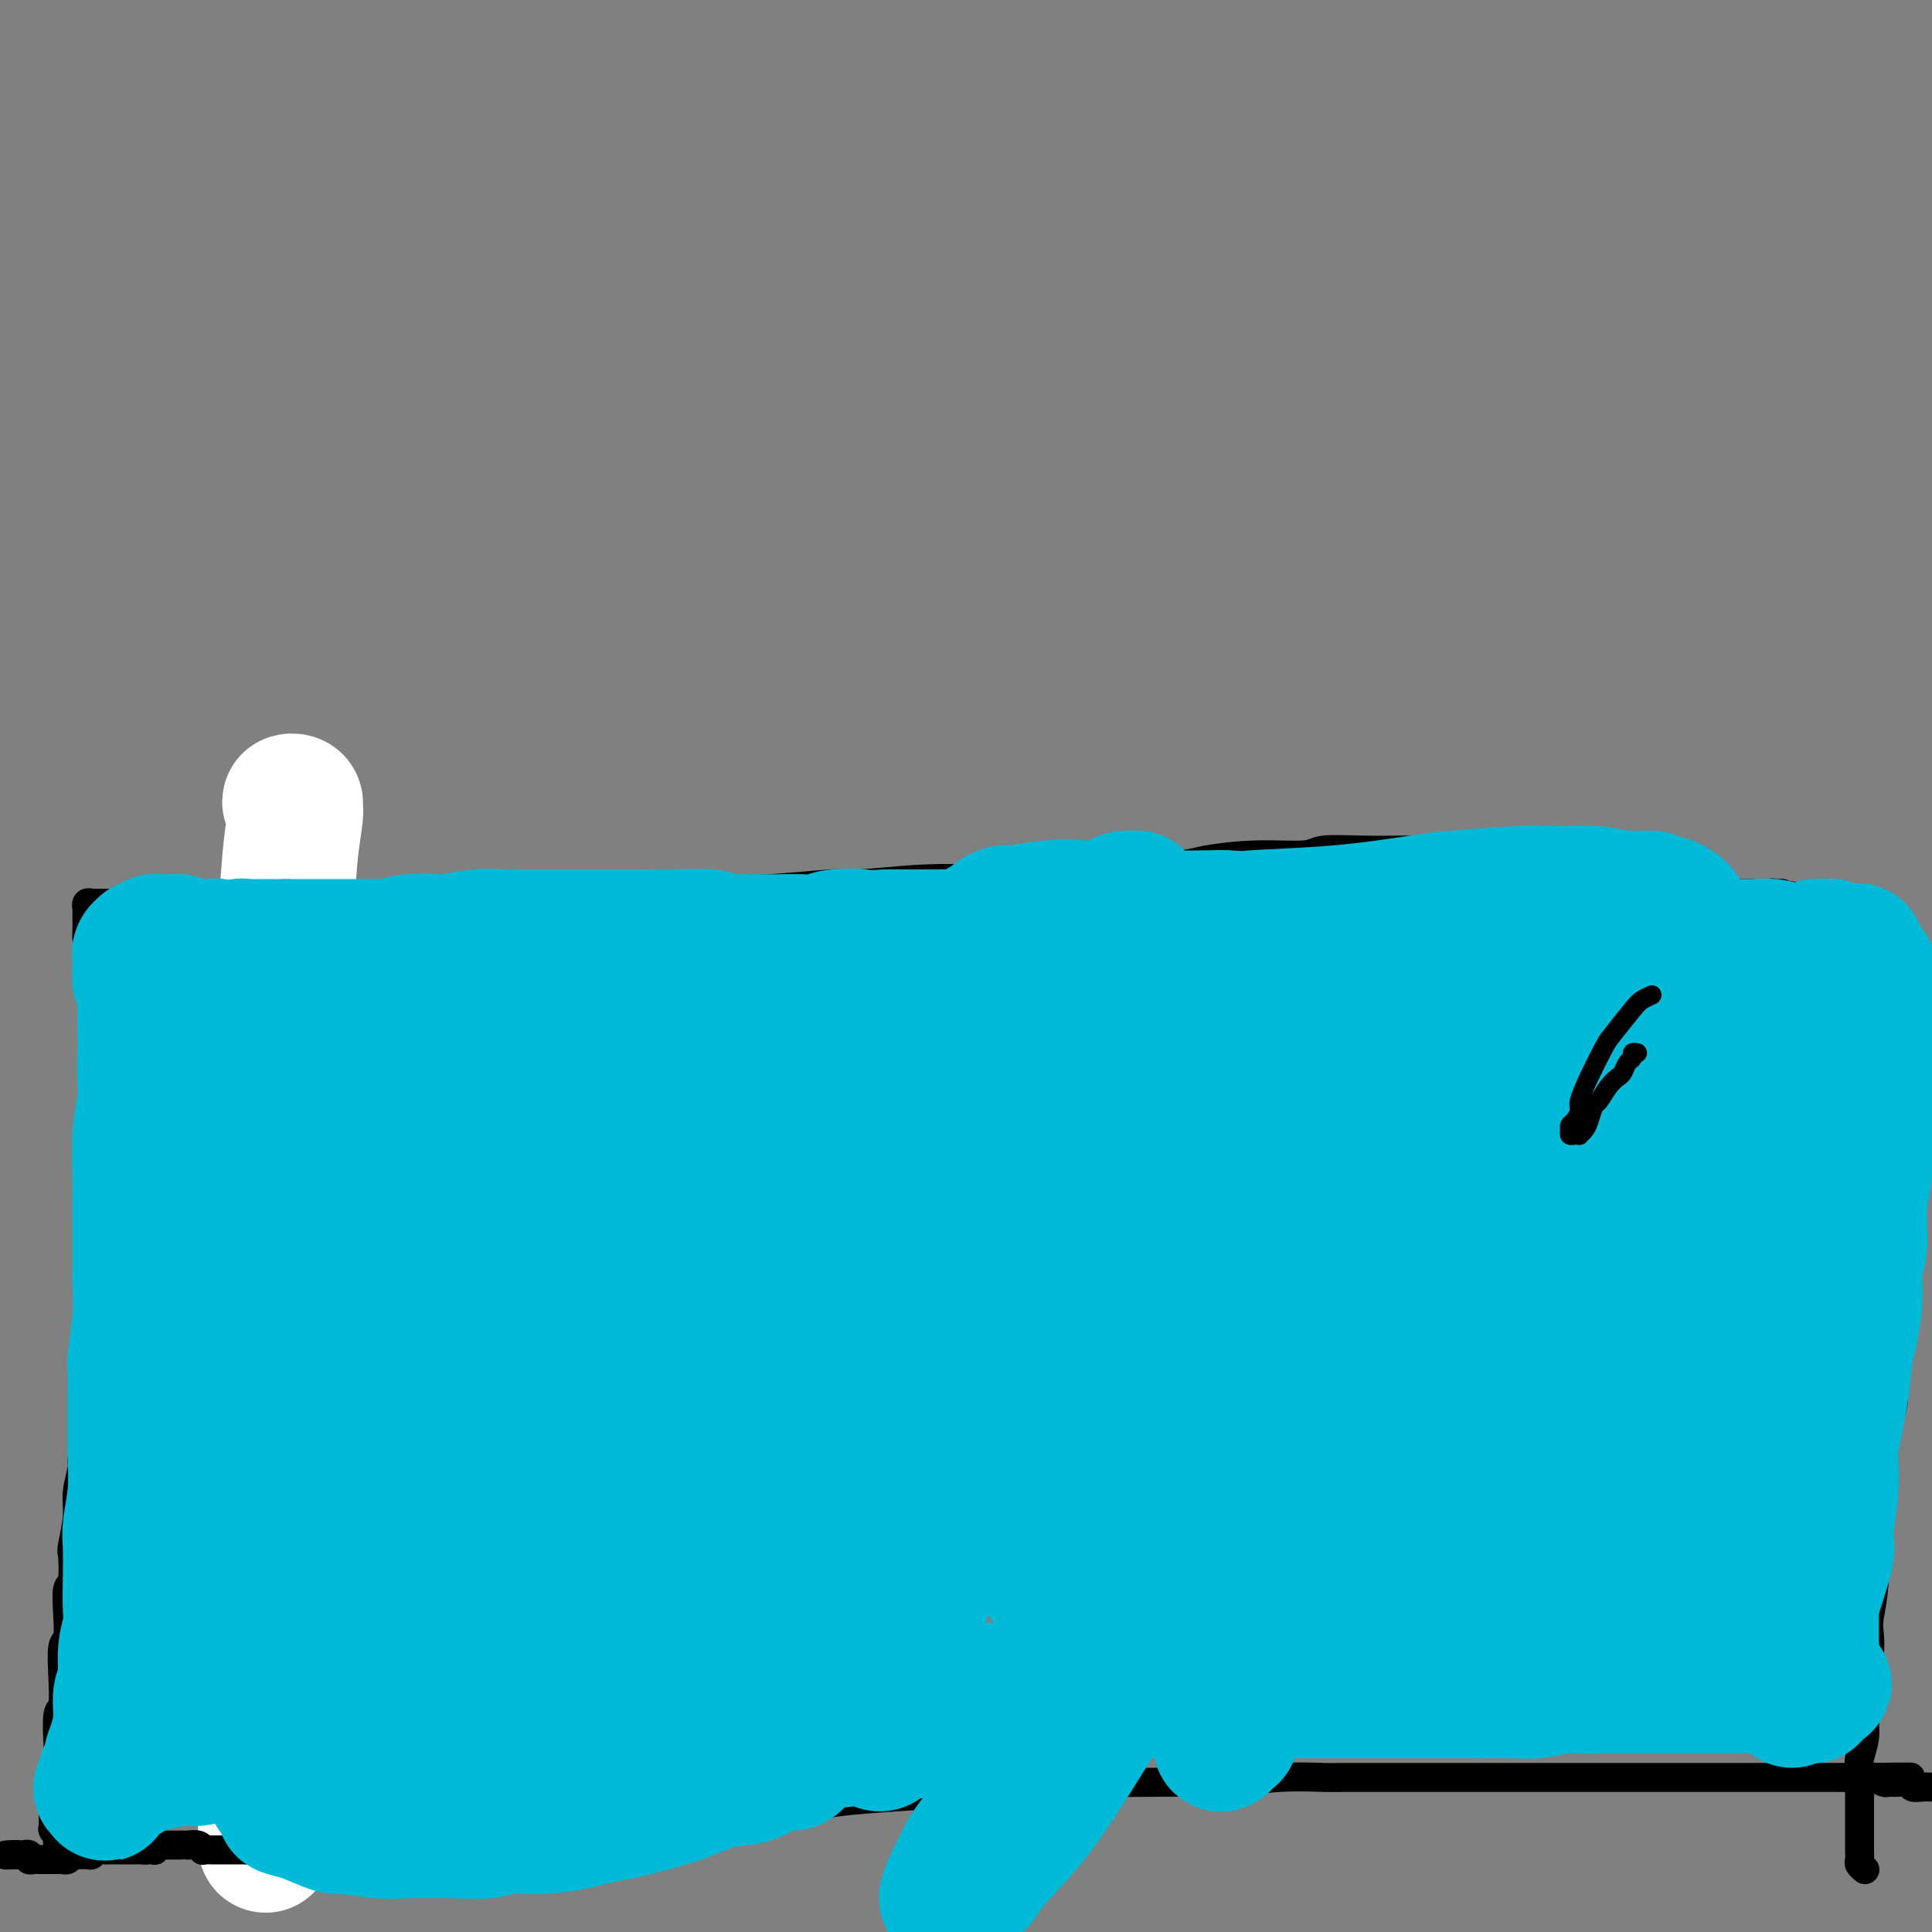 <svg viewBox='0 0 400 400' version='1.1' xmlns='http://www.w3.org/2000/svg' xmlns:xlink='http://www.w3.org/1999/xlink'><rect x="0" y="0" width="400" height="400" fill="#808080" stroke="none"/><g fill='none' stroke='#000000' stroke-width='6' stroke-linecap='round' stroke-linejoin='round'><path d='M58,189c0.009,0.440 0.017,0.881 0,1c-0.017,0.119 -0.061,-0.083 0,0c0.061,0.083 0.226,0.452 0,1c-0.226,0.548 -0.844,1.274 -1,2c-0.156,0.726 0.150,1.451 0,3c-0.150,1.549 -0.757,3.921 -1,5c-0.243,1.079 -0.121,0.866 0,2c0.121,1.134 0.243,3.614 0,6c-0.243,2.386 -0.850,4.677 -1,6c-0.150,1.323 0.157,1.679 0,3c-0.157,1.321 -0.777,3.607 -1,6c-0.223,2.393 -0.049,4.894 0,6c0.049,1.106 -0.026,0.819 0,2c0.026,1.181 0.152,3.832 0,6c-0.152,2.168 -0.581,3.853 -1,5c-0.419,1.147 -0.829,1.757 -1,3c-0.171,1.243 -0.102,3.118 0,5c0.102,1.882 0.238,3.772 0,5c-0.238,1.228 -0.848,1.794 -1,3c-0.152,1.206 0.155,3.050 0,5c-0.155,1.950 -0.774,4.005 -1,5c-0.226,0.995 -0.061,0.930 0,2c0.061,1.070 0.016,3.276 0,5c-0.016,1.724 -0.004,2.967 0,4c0.004,1.033 0.001,1.855 0,3c-0.001,1.145 -0.000,2.613 0,4c0.000,1.387 0.000,2.694 0,4'/><path d='M50,291c-1.298,15.968 -0.543,4.890 0,2c0.543,-2.890 0.874,2.410 1,5c0.126,2.590 0.048,2.469 0,3c-0.048,0.531 -0.065,1.713 0,3c0.065,1.287 0.214,2.679 0,4c-0.214,1.321 -0.790,2.570 -1,4c-0.210,1.430 -0.052,3.040 0,4c0.052,0.960 -0.000,1.270 0,2c0.000,0.730 0.053,1.881 0,3c-0.053,1.119 -0.210,2.207 0,3c0.210,0.793 0.788,1.293 1,2c0.212,0.707 0.057,1.622 0,3c-0.057,1.378 -0.015,3.218 0,4c0.015,0.782 0.003,0.505 0,1c-0.003,0.495 0.003,1.762 0,3c-0.003,1.238 -0.015,2.448 0,3c0.015,0.552 0.057,0.445 0,1c-0.057,0.555 -0.211,1.773 0,3c0.211,1.227 0.789,2.464 1,3c0.211,0.536 0.057,0.370 0,1c-0.057,0.630 -0.015,2.057 0,3c0.015,0.943 0.004,1.403 0,2c-0.004,0.597 -0.001,1.329 0,2c0.001,0.671 0.000,1.279 0,2c-0.000,0.721 -0.000,1.555 0,2c0.000,0.445 0.000,0.500 0,1c-0.000,0.500 -0.000,1.446 0,2c0.000,0.554 0.000,0.715 0,1c-0.000,0.285 -0.000,0.692 0,1c0.000,0.308 0.000,0.517 0,1c-0.000,0.483 -0.000,1.242 0,2'/><path d='M52,367c0.309,11.871 0.083,3.548 0,1c-0.083,-2.548 -0.022,0.678 0,2c0.022,1.322 0.006,0.741 0,1c-0.006,0.259 -0.002,1.360 0,2c0.002,0.640 0.000,0.819 0,1c-0.000,0.181 -0.000,0.364 0,1c0.000,0.636 0.000,1.725 0,2c-0.000,0.275 -0.000,-0.263 0,0c0.000,0.263 0.000,1.327 0,2c-0.000,0.673 -0.000,0.953 0,1c0.000,0.047 0.000,-0.141 0,0c-0.000,0.141 -0.000,0.611 0,1c0.000,0.389 0.000,0.696 0,1c-0.000,0.304 -0.000,0.603 0,1c0.000,0.397 0.000,0.890 0,1c-0.000,0.110 -0.000,-0.164 0,0c0.000,0.164 0.000,0.766 0,1c-0.000,0.234 -0.000,0.102 0,0c0.000,-0.102 0.000,-0.172 0,0c-0.000,0.172 -0.000,0.586 0,1'/><path d='M52,386c0.161,2.940 0.563,0.789 1,0c0.437,-0.789 0.910,-0.215 1,0c0.090,0.215 -0.201,0.072 0,0c0.201,-0.072 0.894,-0.072 1,0c0.106,0.072 -0.376,0.215 0,0c0.376,-0.215 1.608,-0.790 2,-1c0.392,-0.210 -0.057,-0.056 0,0c0.057,0.056 0.618,0.015 1,0c0.382,-0.015 0.584,-0.004 1,0c0.416,0.004 1.045,0.001 2,0c0.955,-0.001 2.235,-0.000 3,0c0.765,0.000 1.014,0.000 2,0c0.986,-0.000 2.708,-0.000 4,0c1.292,0.000 2.153,-0.000 3,0c0.847,0.000 1.679,0.000 3,0c1.321,-0.000 3.131,-0.000 5,0c1.869,0.000 3.797,0.001 5,0c1.203,-0.001 1.680,-0.002 3,0c1.320,0.002 3.483,0.009 6,0c2.517,-0.009 5.388,-0.034 7,0c1.612,0.034 1.964,0.127 4,0c2.036,-0.127 5.755,-0.473 9,-1c3.245,-0.527 6.014,-1.234 10,-2c3.986,-0.766 9.189,-1.591 12,-2c2.811,-0.409 3.232,-0.403 6,-1c2.768,-0.597 7.884,-1.799 13,-3'/><path d='M156,376c10.235,-1.798 10.822,-1.792 12,-2c1.178,-0.208 2.947,-0.629 6,-1c3.053,-0.371 7.390,-0.692 12,-1c4.610,-0.308 9.491,-0.604 12,-1c2.509,-0.396 2.644,-0.891 5,-1c2.356,-0.109 6.932,0.167 11,0c4.068,-0.167 7.630,-0.776 10,-1c2.370,-0.224 3.550,-0.064 6,0c2.450,0.064 6.169,0.031 10,0c3.831,-0.031 7.773,-0.061 10,0c2.227,0.061 2.738,0.212 5,0c2.262,-0.212 6.275,-0.789 10,-1c3.725,-0.211 7.161,-0.057 9,0c1.839,0.057 2.081,0.015 4,0c1.919,-0.015 5.514,-0.004 9,0c3.486,0.004 6.862,0.001 9,0c2.138,-0.001 3.037,-0.000 5,0c1.963,0.000 4.990,0.000 8,0c3.010,-0.000 6.003,-0.000 8,0c1.997,0.000 2.997,0.000 5,0c2.003,-0.000 5.009,-0.000 8,0c2.991,0.000 5.967,0.000 8,0c2.033,-0.000 3.121,-0.000 5,0c1.879,0.000 4.547,0.000 7,0c2.453,-0.000 4.691,-0.000 7,0c2.309,0.000 4.691,0.000 6,0c1.309,-0.000 1.547,-0.000 3,0c1.453,0.000 4.121,0.000 6,0c1.879,-0.000 2.967,-0.000 4,0c1.033,0.000 2.009,0.000 3,0c0.991,-0.000 1.995,-0.000 3,0'/><path d='M382,368c25.086,-0.159 8.801,-0.057 3,0c-5.801,0.057 -1.118,0.068 1,0c2.118,-0.068 1.671,-0.215 2,0c0.329,0.215 1.435,0.794 2,1c0.565,0.206 0.588,0.041 1,0c0.412,-0.041 1.214,0.042 2,0c0.786,-0.042 1.555,-0.207 2,0c0.445,0.207 0.567,0.788 1,1c0.433,0.212 1.176,0.057 2,0c0.824,-0.057 1.727,-0.015 2,0c0.273,0.015 -0.086,0.004 0,0c0.086,-0.004 0.615,-0.001 1,0c0.385,0.001 0.625,0.000 1,0c0.375,-0.000 0.884,-0.000 1,0c0.116,0.000 -0.161,0.000 0,0c0.161,-0.000 0.760,-0.000 1,0c0.240,0.000 0.120,0.000 0,0'/><path d='M392,368c0.000,0.000 0.100,0.100 0.1,0.1'/></g>
<g fill='none' stroke='#FFFFFF' stroke-width='28' stroke-linecap='round' stroke-linejoin='round'><path d='M61,167c0.142,-0.405 0.284,-0.810 0,-1c-0.284,-0.190 -0.992,-0.165 -1,0c-0.008,0.165 0.686,0.470 1,1c0.314,0.530 0.248,1.286 0,3c-0.248,1.714 -0.680,4.385 -1,8c-0.320,3.615 -0.530,8.174 -1,11c-0.470,2.826 -1.201,3.921 -2,7c-0.799,3.079 -1.668,8.144 -3,13c-1.332,4.856 -3.128,9.502 -4,12c-0.872,2.498 -0.821,2.846 -1,5c-0.179,2.154 -0.588,6.114 -1,10c-0.412,3.886 -0.828,7.697 -1,10c-0.172,2.303 -0.101,3.097 0,5c0.101,1.903 0.234,4.915 0,8c-0.234,3.085 -0.833,6.244 -1,8c-0.167,1.756 0.099,2.109 0,4c-0.099,1.891 -0.562,5.319 -1,8c-0.438,2.681 -0.849,4.615 -1,6c-0.151,1.385 -0.040,2.219 0,4c0.040,1.781 0.010,4.507 0,7c-0.010,2.493 0.001,4.753 0,6c-0.001,1.247 -0.015,1.482 0,3c0.015,1.518 0.060,4.319 0,7c-0.060,2.681 -0.226,5.243 0,7c0.226,1.757 0.844,2.708 1,4c0.156,1.292 -0.150,2.925 0,5c0.150,2.075 0.757,4.593 1,6c0.243,1.407 0.121,1.704 0,2'/><path d='M46,336c0.553,8.532 0.936,4.361 1,4c0.064,-0.361 -0.189,3.087 0,5c0.189,1.913 0.822,2.290 1,3c0.178,0.710 -0.097,1.752 0,3c0.097,1.248 0.566,2.702 1,4c0.434,1.298 0.834,2.438 1,3c0.166,0.562 0.097,0.544 0,1c-0.097,0.456 -0.223,1.387 0,2c0.223,0.613 0.795,0.910 1,1c0.205,0.090 0.043,-0.027 0,0c-0.043,0.027 0.034,0.198 0,0c-0.034,-0.198 -0.177,-0.766 0,-2c0.177,-1.234 0.674,-3.136 1,-4c0.326,-0.864 0.481,-0.691 1,-3c0.519,-2.309 1.403,-7.099 2,-11c0.597,-3.901 0.907,-6.914 1,-9c0.093,-2.086 -0.031,-3.244 0,-5c0.031,-1.756 0.219,-4.109 0,-7c-0.219,-2.891 -0.843,-6.322 -1,-8c-0.157,-1.678 0.154,-1.605 0,-3c-0.154,-1.395 -0.773,-4.258 -1,-6c-0.227,-1.742 -0.061,-2.362 0,-3c0.061,-0.638 0.016,-1.292 0,-2c-0.016,-0.708 -0.004,-1.468 0,-1c0.004,0.468 0.001,2.164 0,3c-0.001,0.836 -0.000,0.810 0,1c0.000,0.190 0.000,0.595 0,1'/><path d='M54,303c-0.065,2.522 -0.228,6.327 0,8c0.228,1.673 0.846,1.214 1,3c0.154,1.786 -0.155,5.815 0,8c0.155,2.185 0.774,2.525 1,4c0.226,1.475 0.061,4.086 0,7c-0.061,2.914 -0.016,6.132 0,8c0.016,1.868 0.004,2.386 0,4c-0.004,1.614 -0.000,4.323 0,7c0.000,2.677 -0.004,5.322 0,7c0.004,1.678 0.015,2.388 0,4c-0.015,1.612 -0.057,4.124 0,6c0.057,1.876 0.211,3.115 0,4c-0.211,0.885 -0.789,1.417 -1,2c-0.211,0.583 -0.057,1.217 0,2c0.057,0.783 0.015,1.716 0,2c-0.015,0.284 -0.004,-0.081 0,0c0.004,0.081 0.001,0.609 0,1c-0.001,0.391 -0.000,0.644 0,1c0.000,0.356 0.000,0.816 0,1c-0.000,0.184 -0.000,0.092 0,0'/></g>
<g fill='none' stroke='#000000' stroke-width='6' stroke-linecap='round' stroke-linejoin='round'><path d='M78,385c-0.454,-0.536 -0.908,-1.073 -1,-1c-0.092,0.073 0.179,0.755 0,1c-0.179,0.245 -0.806,0.052 -1,0c-0.194,-0.052 0.046,0.038 0,0c-0.046,-0.038 -0.380,-0.202 -1,0c-0.620,0.202 -1.528,0.772 -2,1c-0.472,0.228 -0.508,0.114 -1,0c-0.492,-0.114 -1.441,-0.227 -2,0c-0.559,0.227 -0.727,0.794 -1,1c-0.273,0.206 -0.651,0.052 -1,0c-0.349,-0.052 -0.671,0.000 -1,0c-0.329,-0.000 -0.666,-0.052 -1,0c-0.334,0.052 -0.666,0.206 -1,0c-0.334,-0.206 -0.672,-0.774 -1,-1c-0.328,-0.226 -0.648,-0.112 -1,0c-0.352,0.112 -0.737,0.222 -1,0c-0.263,-0.222 -0.404,-0.778 -1,-1c-0.596,-0.222 -1.649,-0.112 -2,0c-0.351,0.112 -0.001,0.226 0,0c0.001,-0.226 -0.346,-0.792 -1,-1c-0.654,-0.208 -1.615,-0.060 -2,0c-0.385,0.060 -0.192,0.030 0,0'/><path d='M56,384c-1.973,-0.403 -1.904,0.088 -2,0c-0.096,-0.088 -0.355,-0.756 -1,-1c-0.645,-0.244 -1.675,-0.065 -2,0c-0.325,0.065 0.054,0.018 0,0c-0.054,-0.018 -0.540,-0.005 -1,0c-0.460,0.005 -0.893,0.001 -1,0c-0.107,-0.001 0.111,-0.000 0,0c-0.111,0.000 -0.550,0.000 -1,0c-0.450,-0.000 -0.912,-0.000 -1,0c-0.088,0.000 0.198,0.000 0,0c-0.198,-0.000 -0.880,-0.000 -1,0c-0.120,0.000 0.322,0.001 0,0c-0.322,-0.001 -1.409,-0.004 -2,0c-0.591,0.004 -0.688,0.015 -1,0c-0.312,-0.015 -0.839,-0.057 -1,0c-0.161,0.057 0.045,0.211 0,0c-0.045,-0.211 -0.340,-0.789 -1,-1c-0.660,-0.211 -1.683,-0.057 -2,0c-0.317,0.057 0.074,0.015 0,0c-0.074,-0.015 -0.612,-0.004 -1,0c-0.388,0.004 -0.625,0.001 -1,0c-0.375,-0.001 -0.888,-0.000 -1,0c-0.112,0.000 0.176,0.000 0,0c-0.176,-0.000 -0.817,-0.001 -1,0c-0.183,0.001 0.090,0.004 0,0c-0.090,-0.004 -0.545,-0.015 -1,0c-0.455,0.015 -0.912,0.057 -1,0c-0.088,-0.057 0.193,-0.211 0,0c-0.193,0.211 -0.860,0.788 -1,1c-0.140,0.212 0.246,0.061 0,0c-0.246,-0.061 -1.123,-0.030 -2,0'/><path d='M30,383c-3.979,-0.155 -0.926,-0.041 0,0c0.926,0.041 -0.277,0.011 -1,0c-0.723,-0.011 -0.968,-0.003 -1,0c-0.032,0.003 0.147,0.001 0,0c-0.147,-0.001 -0.622,-0.000 -1,0c-0.378,0.000 -0.660,0.000 -1,0c-0.340,-0.000 -0.739,-0.001 -1,0c-0.261,0.001 -0.385,0.004 -1,0c-0.615,-0.004 -1.722,-0.015 -2,0c-0.278,0.015 0.273,0.057 0,0c-0.273,-0.057 -1.368,-0.212 -2,0c-0.632,0.212 -0.799,0.793 -1,1c-0.201,0.207 -0.435,0.041 -1,0c-0.565,-0.041 -1.460,0.041 -2,0c-0.540,-0.041 -0.723,-0.207 -1,0c-0.277,0.207 -0.648,0.788 -1,1c-0.352,0.212 -0.686,0.057 -1,0c-0.314,-0.057 -0.609,-0.015 -1,0c-0.391,0.015 -0.878,0.004 -1,0c-0.122,-0.004 0.122,-0.001 0,0c-0.122,0.001 -0.611,0.001 -1,0c-0.389,-0.001 -0.677,-0.004 -1,0c-0.323,0.004 -0.679,0.015 -1,0c-0.321,-0.015 -0.607,-0.057 -1,0c-0.393,0.057 -0.894,0.211 -1,0c-0.106,-0.211 0.183,-0.789 0,-1c-0.183,-0.211 -0.836,-0.057 -1,0c-0.164,0.057 0.162,0.015 0,0c-0.162,-0.015 -0.813,-0.004 -1,0c-0.187,0.004 0.089,0.001 0,0c-0.089,-0.001 -0.545,-0.001 -1,0'/><path d='M3,384c-4.119,0.155 -0.917,0.042 0,0c0.917,-0.042 -0.452,-0.012 -1,0c-0.548,0.012 -0.274,0.006 0,0'/><path d='M13,383c-0.415,-0.333 -0.829,-0.665 -1,-1c-0.171,-0.335 -0.098,-0.672 0,-1c0.098,-0.328 0.222,-0.649 0,-1c-0.222,-0.351 -0.791,-0.734 -1,-1c-0.209,-0.266 -0.057,-0.416 0,-1c0.057,-0.584 0.019,-1.601 0,-2c-0.019,-0.399 -0.019,-0.179 0,-1c0.019,-0.821 0.057,-2.683 0,-4c-0.057,-1.317 -0.208,-2.089 0,-3c0.208,-0.911 0.774,-1.960 1,-3c0.226,-1.040 0.112,-2.072 0,-4c-0.112,-1.928 -0.223,-4.751 0,-6c0.223,-1.249 0.778,-0.923 1,-2c0.222,-1.077 0.111,-3.557 0,-6c-0.111,-2.443 -0.222,-4.850 0,-6c0.222,-1.150 0.778,-1.044 1,-2c0.222,-0.956 0.111,-2.973 0,-5c-0.111,-2.027 -0.222,-4.065 0,-5c0.222,-0.935 0.776,-0.769 1,-2c0.224,-1.231 0.117,-3.861 0,-5c-0.117,-1.139 -0.242,-0.789 0,-2c0.242,-1.211 0.853,-3.982 1,-6c0.147,-2.018 -0.171,-3.281 0,-5c0.171,-1.719 0.830,-3.894 1,-5c0.170,-1.106 -0.150,-1.142 0,-2c0.150,-0.858 0.771,-2.539 1,-4c0.229,-1.461 0.065,-2.703 0,-4c-0.065,-1.297 -0.033,-2.648 0,-4'/><path d='M18,290c1.327,-12.245 1.143,-3.856 1,-2c-0.143,1.856 -0.245,-2.819 0,-6c0.245,-3.181 0.836,-4.868 1,-6c0.164,-1.132 -0.100,-1.708 0,-3c0.100,-1.292 0.563,-3.299 1,-5c0.437,-1.701 0.849,-3.094 1,-4c0.151,-0.906 0.040,-1.323 0,-2c-0.040,-0.677 -0.011,-1.614 0,-3c0.011,-1.386 0.003,-3.221 0,-4c-0.003,-0.779 -0.001,-0.503 0,-1c0.001,-0.497 0.000,-1.766 0,-3c-0.000,-1.234 -0.000,-2.434 0,-3c0.000,-0.566 0.000,-0.500 0,-1c-0.000,-0.500 -0.000,-1.566 0,-3c0.000,-1.434 0.000,-3.236 0,-4c-0.000,-0.764 -0.000,-0.489 0,-1c0.000,-0.511 0.000,-1.807 0,-3c-0.000,-1.193 -0.000,-2.282 0,-3c0.000,-0.718 0.001,-1.063 0,-2c-0.001,-0.937 -0.004,-2.465 0,-4c0.004,-1.535 0.016,-3.077 0,-4c-0.016,-0.923 -0.061,-1.227 0,-2c0.061,-0.773 0.228,-2.016 0,-4c-0.228,-1.984 -0.849,-4.710 -1,-6c-0.151,-1.290 0.170,-1.143 0,-2c-0.170,-0.857 -0.830,-2.719 -1,-4c-0.170,-1.281 0.151,-1.981 0,-3c-0.151,-1.019 -0.772,-2.356 -1,-3c-0.228,-0.644 -0.061,-0.597 0,-1c0.061,-0.403 0.018,-1.258 0,-2c-0.018,-0.742 -0.009,-1.371 0,-2'/><path d='M19,194c-0.691,-11.008 -0.917,-3.528 -1,-1c-0.083,2.528 -0.022,0.104 0,-1c0.022,-1.104 0.006,-0.888 0,-1c-0.006,-0.112 -0.001,-0.551 0,-1c0.001,-0.449 -0.001,-0.909 0,-1c0.001,-0.091 0.004,0.186 0,0c-0.004,-0.186 -0.015,-0.834 0,-1c0.015,-0.166 0.055,0.152 0,0c-0.055,-0.152 -0.207,-0.773 0,-1c0.207,-0.227 0.772,-0.061 1,0c0.228,0.061 0.118,0.016 0,0c-0.118,-0.016 -0.243,-0.004 0,0c0.243,0.004 0.854,0.001 1,0c0.146,-0.001 -0.174,-0.000 0,0c0.174,0.000 0.843,0.000 1,0c0.157,-0.000 -0.198,-0.001 0,0c0.198,0.001 0.948,0.004 1,0c0.052,-0.004 -0.594,-0.015 0,0c0.594,0.015 2.427,0.056 3,0c0.573,-0.056 -0.113,-0.207 0,0c0.113,0.207 1.025,0.774 2,1c0.975,0.226 2.014,0.112 3,0c0.986,-0.112 1.919,-0.223 3,0c1.081,0.223 2.309,0.778 4,1c1.691,0.222 3.846,0.111 6,0'/><path d='M43,189c4.021,0.369 3.074,0.291 4,0c0.926,-0.291 3.726,-0.796 7,-1c3.274,-0.204 7.021,-0.106 9,0c1.979,0.106 2.190,0.221 4,0c1.810,-0.221 5.219,-0.776 9,-1c3.781,-0.224 7.933,-0.117 10,0c2.067,0.117 2.048,0.242 4,0c1.952,-0.242 5.874,-0.853 10,-1c4.126,-0.147 8.457,0.171 11,0c2.543,-0.171 3.299,-0.829 6,-1c2.701,-0.171 7.347,0.146 12,0c4.653,-0.146 9.315,-0.756 12,-1c2.685,-0.244 3.395,-0.122 6,0c2.605,0.122 7.107,0.243 12,0c4.893,-0.243 10.178,-0.849 13,-1c2.822,-0.151 3.179,0.153 6,0c2.821,-0.153 8.104,-0.762 13,-1c4.896,-0.238 9.406,-0.105 12,0c2.594,0.105 3.273,0.183 6,0c2.727,-0.183 7.501,-0.628 12,-1c4.499,-0.372 8.722,-0.673 13,-1c4.278,-0.327 8.612,-0.680 11,-1c2.388,-0.320 2.831,-0.608 5,-1c2.169,-0.392 6.065,-0.890 10,-1c3.935,-0.110 7.909,0.167 10,0c2.091,-0.167 2.301,-0.777 4,-1c1.699,-0.223 4.889,-0.060 8,0c3.111,0.060 6.143,0.016 8,0c1.857,-0.016 2.538,-0.004 4,0c1.462,0.004 3.703,0.001 6,0c2.297,-0.001 4.648,-0.001 7,0'/><path d='M307,176c41.230,-1.767 12.306,0.315 3,1c-9.306,0.685 1.008,-0.028 6,0c4.992,0.028 4.663,0.796 5,1c0.337,0.204 1.341,-0.157 3,0c1.659,0.157 3.972,0.830 6,1c2.028,0.170 3.770,-0.165 5,0c1.230,0.165 1.947,0.829 3,1c1.053,0.171 2.443,-0.151 4,0c1.557,0.151 3.281,0.777 4,1c0.719,0.223 0.431,0.045 1,0c0.569,-0.045 1.994,0.045 3,0c1.006,-0.045 1.593,-0.223 2,0c0.407,0.223 0.634,0.848 1,1c0.366,0.152 0.873,-0.169 1,0c0.127,0.169 -0.124,0.829 0,1c0.124,0.171 0.624,-0.147 1,0c0.376,0.147 0.627,0.757 1,1c0.373,0.243 0.870,0.118 1,0c0.130,-0.118 -0.105,-0.228 0,0c0.105,0.228 0.549,0.793 1,1c0.451,0.207 0.908,0.055 1,0c0.092,-0.055 -0.183,-0.015 0,0c0.183,0.015 0.822,0.004 1,0c0.178,-0.004 -0.107,-0.001 0,0c0.107,0.001 0.606,0.000 1,0c0.394,-0.000 0.683,-0.000 1,0c0.317,0.000 0.662,0.000 1,0c0.338,-0.000 0.668,-0.000 1,0c0.332,0.000 0.666,0.000 1,0c0.334,-0.000 0.667,-0.000 1,0c0.333,0.000 0.667,0.000 1,0'/><path d='M367,185c9.521,1.388 3.324,0.358 1,0c-2.324,-0.358 -0.776,-0.043 0,0c0.776,0.043 0.781,-0.185 1,0c0.219,0.185 0.654,0.782 1,1c0.346,0.218 0.605,0.058 1,0c0.395,-0.058 0.927,-0.015 1,0c0.073,0.015 -0.313,0.003 0,0c0.313,-0.003 1.327,0.003 2,0c0.673,-0.003 1.006,-0.015 1,0c-0.006,0.015 -0.353,0.057 0,0c0.353,-0.057 1.404,-0.211 2,0c0.596,0.211 0.737,0.789 1,1c0.263,0.211 0.648,0.057 1,0c0.352,-0.057 0.672,-0.016 1,0c0.328,0.016 0.665,0.008 1,0c0.335,-0.008 0.667,-0.016 1,0c0.333,0.016 0.668,0.057 1,0c0.332,-0.057 0.662,-0.211 1,0c0.338,0.211 0.683,0.789 1,1c0.317,0.211 0.606,0.057 1,0c0.394,-0.057 0.894,-0.015 1,0c0.106,0.015 -0.182,0.003 0,0c0.182,-0.003 0.832,0.003 1,0c0.168,-0.003 -0.147,-0.016 0,0c0.147,0.016 0.757,0.060 1,0c0.243,-0.060 0.121,-0.224 0,0c-0.121,0.224 -0.240,0.836 0,1c0.240,0.164 0.837,-0.121 1,0c0.163,0.121 -0.110,0.648 0,1c0.110,0.352 0.603,0.529 1,1c0.397,0.471 0.699,1.235 1,2'/><path d='M392,193c0.659,1.056 0.808,1.197 1,2c0.192,0.803 0.429,2.268 1,4c0.571,1.732 1.477,3.733 2,5c0.523,1.267 0.663,1.802 1,3c0.337,1.198 0.872,3.058 1,5c0.128,1.942 -0.152,3.965 0,5c0.152,1.035 0.735,1.083 1,2c0.265,0.917 0.210,2.705 0,4c-0.210,1.295 -0.577,2.099 -1,3c-0.423,0.901 -0.902,1.900 -1,3c-0.098,1.100 0.185,2.301 0,4c-0.185,1.699 -0.838,3.895 -1,5c-0.162,1.105 0.168,1.120 0,2c-0.168,0.880 -0.833,2.626 -1,4c-0.167,1.374 0.165,2.377 0,4c-0.165,1.623 -0.828,3.865 -1,5c-0.172,1.135 0.146,1.161 0,2c-0.146,0.839 -0.757,2.490 -1,4c-0.243,1.510 -0.118,2.878 0,4c0.118,1.122 0.227,1.999 0,3c-0.227,1.001 -0.792,2.126 -1,4c-0.208,1.874 -0.058,4.495 0,6c0.058,1.505 0.026,1.892 0,3c-0.026,1.108 -0.046,2.937 0,5c0.046,2.063 0.157,4.359 0,6c-0.157,1.641 -0.582,2.625 -1,4c-0.418,1.375 -0.830,3.139 -1,5c-0.170,1.861 -0.097,3.818 0,5c0.097,1.182 0.218,1.587 0,3c-0.218,1.413 -0.777,3.832 -1,6c-0.223,2.168 -0.112,4.084 0,6'/><path d='M389,319c-1.789,15.559 -1.263,6.455 -1,4c0.263,-2.455 0.263,1.738 0,5c-0.263,3.262 -0.788,5.591 -1,7c-0.212,1.409 -0.110,1.896 0,3c0.110,1.104 0.227,2.825 0,5c-0.227,2.175 -0.797,4.803 -1,6c-0.203,1.197 -0.040,0.962 0,2c0.040,1.038 -0.042,3.348 0,5c0.042,1.652 0.207,2.645 0,4c-0.207,1.355 -0.788,3.070 -1,4c-0.212,0.930 -0.057,1.073 0,2c0.057,0.927 0.015,2.638 0,4c-0.015,1.362 -0.004,2.374 0,3c0.004,0.626 0.001,0.864 0,2c-0.001,1.136 -0.001,3.169 0,4c0.001,0.831 0.004,0.461 0,1c-0.004,0.539 -0.015,1.987 0,3c0.015,1.013 0.056,1.591 0,2c-0.056,0.409 -0.207,0.649 0,1c0.207,0.351 0.774,0.815 1,1c0.226,0.185 0.113,0.093 0,0'/></g>
<g fill='none' stroke='#00BAD8' stroke-width='28' stroke-linecap='round' stroke-linejoin='round'><path d='M371,352c0.022,-0.312 0.043,-0.624 0,-1c-0.043,-0.376 -0.151,-0.815 0,-1c0.151,-0.185 0.560,-0.115 1,-1c0.440,-0.885 0.912,-2.725 1,-4c0.088,-1.275 -0.207,-1.983 0,-4c0.207,-2.017 0.917,-5.341 2,-9c1.083,-3.659 2.539,-7.651 3,-10c0.461,-2.349 -0.072,-3.054 0,-5c0.072,-1.946 0.747,-5.134 1,-8c0.253,-2.866 0.082,-5.412 0,-7c-0.082,-1.588 -0.074,-2.220 0,-4c0.074,-1.780 0.216,-4.710 0,-7c-0.216,-2.290 -0.790,-3.941 -1,-6c-0.210,-2.059 -0.056,-4.526 0,-6c0.056,-1.474 0.015,-1.953 0,-3c-0.015,-1.047 -0.003,-2.660 0,-4c0.003,-1.340 -0.003,-2.406 0,-3c0.003,-0.594 0.016,-0.716 0,-1c-0.016,-0.284 -0.062,-0.730 0,-1c0.062,-0.270 0.231,-0.365 0,0c-0.231,0.365 -0.861,1.189 -1,2c-0.139,0.811 0.212,1.607 0,2c-0.212,0.393 -0.988,0.381 -1,2c-0.012,1.619 0.739,4.867 1,9c0.261,4.133 0.032,9.151 0,12c-0.032,2.849 0.134,3.528 0,6c-0.134,2.472 -0.567,6.736 -1,11'/><path d='M376,311c-0.536,8.610 -0.876,9.134 -1,10c-0.124,0.866 -0.033,2.072 0,4c0.033,1.928 0.009,4.576 0,7c-0.009,2.424 -0.002,4.625 0,6c0.002,1.375 0.001,1.926 0,3c-0.001,1.074 -0.000,2.673 0,4c0.000,1.327 -0.000,2.384 0,3c0.000,0.616 0.001,0.792 0,1c-0.001,0.208 -0.004,0.448 0,1c0.004,0.552 0.016,1.417 0,1c-0.016,-0.417 -0.058,-2.115 0,-3c0.058,-0.885 0.217,-0.958 0,-2c-0.217,-1.042 -0.811,-3.053 -1,-6c-0.189,-2.947 0.028,-6.831 0,-9c-0.028,-2.169 -0.302,-2.622 0,-5c0.302,-2.378 1.180,-6.681 2,-11c0.820,-4.319 1.581,-8.656 2,-11c0.419,-2.344 0.494,-2.697 1,-5c0.506,-2.303 1.441,-6.557 2,-10c0.559,-3.443 0.742,-6.076 1,-8c0.258,-1.924 0.590,-3.138 1,-5c0.410,-1.862 0.898,-4.371 1,-7c0.102,-2.629 -0.184,-5.378 0,-7c0.184,-1.622 0.837,-2.117 1,-4c0.163,-1.883 -0.162,-5.154 0,-8c0.162,-2.846 0.813,-5.266 1,-7c0.187,-1.734 -0.089,-2.781 0,-4c0.089,-1.219 0.545,-2.609 1,-4'/><path d='M387,235c2.011,-14.656 0.539,-5.795 0,-3c-0.539,2.795 -0.144,-0.476 0,-2c0.144,-1.524 0.039,-1.300 0,-2c-0.039,-0.700 -0.010,-2.323 0,-3c0.010,-0.677 0.003,-0.407 0,-1c-0.003,-0.593 -0.001,-2.049 0,-3c0.001,-0.951 0.000,-1.396 0,-2c-0.000,-0.604 -0.000,-1.366 0,-2c0.000,-0.634 0.000,-1.138 0,-2c-0.000,-0.862 -0.000,-2.081 0,-3c0.000,-0.919 0.000,-1.538 0,-2c-0.000,-0.462 -0.000,-0.768 0,-1c0.000,-0.232 0.000,-0.391 0,-1c-0.000,-0.609 -0.000,-1.670 0,-2c0.000,-0.330 0.000,0.070 0,0c-0.000,-0.070 -0.000,-0.611 0,-1c0.000,-0.389 0.000,-0.626 0,-1c-0.000,-0.374 -0.000,-0.884 0,-1c0.000,-0.116 0.001,0.161 0,0c-0.001,-0.161 -0.004,-0.761 0,-1c0.004,-0.239 0.015,-0.117 0,0c-0.015,0.117 -0.056,0.228 0,0c0.056,-0.228 0.207,-0.797 0,-1c-0.207,-0.203 -0.774,-0.041 -1,0c-0.226,0.041 -0.112,-0.041 0,0c0.112,0.041 0.223,0.203 0,0c-0.223,-0.203 -0.778,-0.772 -1,-1c-0.222,-0.228 -0.111,-0.114 0,0'/><path d='M385,200c-0.489,-5.654 -0.713,-2.289 -1,-1c-0.287,1.289 -0.637,0.503 -1,0c-0.363,-0.503 -0.740,-0.723 -1,-1c-0.260,-0.277 -0.403,-0.611 -1,-1c-0.597,-0.389 -1.648,-0.832 -2,-1c-0.352,-0.168 -0.006,-0.059 0,0c0.006,0.059 -0.328,0.068 -1,0c-0.672,-0.068 -1.682,-0.214 -2,0c-0.318,0.214 0.057,0.790 0,1c-0.057,0.210 -0.544,0.056 -1,0c-0.456,-0.056 -0.880,-0.014 -1,0c-0.120,0.014 0.065,-0.000 0,0c-0.065,0.000 -0.381,0.014 -1,0c-0.619,-0.014 -1.540,-0.056 -2,0c-0.460,0.056 -0.459,0.211 -1,0c-0.541,-0.211 -1.623,-0.789 -3,-1c-1.377,-0.211 -3.049,-0.057 -4,0c-0.951,0.057 -1.180,0.015 -2,0c-0.820,-0.015 -2.230,-0.004 -4,0c-1.770,0.004 -3.901,0.001 -5,0c-1.099,-0.001 -1.166,-0.001 -2,0c-0.834,0.001 -2.434,0.001 -4,0c-1.566,-0.001 -3.099,-0.004 -4,0c-0.901,0.004 -1.170,0.016 -2,0c-0.830,-0.016 -2.221,-0.061 -4,0c-1.779,0.061 -3.944,0.227 -5,0c-1.056,-0.227 -1.001,-0.848 -2,-1c-0.999,-0.152 -3.051,0.165 -5,0c-1.949,-0.165 -3.794,-0.814 -5,-1c-1.206,-0.186 -1.773,0.090 -3,0c-1.227,-0.090 -3.113,-0.545 -5,-1'/><path d='M311,193c-11.821,-0.460 -7.374,-0.109 -6,0c1.374,0.109 -0.325,-0.023 -2,0c-1.675,0.023 -3.324,0.202 -5,0c-1.676,-0.202 -3.377,-0.785 -5,-1c-1.623,-0.215 -3.169,-0.061 -4,0c-0.831,0.061 -0.947,0.031 -2,0c-1.053,-0.031 -3.042,-0.061 -4,0c-0.958,0.061 -0.883,0.212 -2,0c-1.117,-0.212 -3.425,-0.789 -5,-1c-1.575,-0.211 -2.417,-0.057 -4,0c-1.583,0.057 -3.906,0.015 -5,0c-1.094,-0.015 -0.959,-0.004 -2,0c-1.041,0.004 -3.259,0.001 -5,0c-1.741,-0.001 -3.007,-0.001 -4,0c-0.993,0.001 -1.715,0.004 -3,0c-1.285,-0.004 -3.133,-0.015 -5,0c-1.867,0.015 -3.753,0.056 -5,0c-1.247,-0.056 -1.855,-0.207 -3,0c-1.145,0.207 -2.828,0.774 -5,1c-2.172,0.226 -4.835,0.112 -6,0c-1.165,-0.112 -0.834,-0.222 -2,0c-1.166,0.222 -3.829,0.778 -6,1c-2.171,0.222 -3.849,0.112 -5,0c-1.151,-0.112 -1.774,-0.226 -3,0c-1.226,0.226 -3.056,0.793 -5,1c-1.944,0.207 -4.003,0.056 -5,0c-0.997,-0.056 -0.933,-0.015 -2,0c-1.067,0.015 -3.265,0.004 -5,0c-1.735,-0.004 -3.005,-0.001 -4,0c-0.995,0.001 -1.713,0.000 -3,0c-1.287,-0.000 -3.144,-0.000 -5,0'/><path d='M184,194c-9.756,0.480 -6.145,0.181 -6,0c0.145,-0.181 -3.177,-0.245 -5,0c-1.823,0.245 -2.149,0.797 -3,1c-0.851,0.203 -2.228,0.055 -4,0c-1.772,-0.055 -3.938,-0.019 -5,0c-1.062,0.019 -1.019,0.019 -2,0c-0.981,-0.019 -2.985,-0.058 -5,0c-2.015,0.058 -4.041,0.212 -5,0c-0.959,-0.212 -0.852,-0.789 -2,-1c-1.148,-0.211 -3.551,-0.057 -6,0c-2.449,0.057 -4.942,0.015 -6,0c-1.058,-0.015 -0.680,-0.004 -2,0c-1.320,0.004 -4.339,0.001 -7,0c-2.661,-0.001 -4.966,-0.000 -6,0c-1.034,0.000 -0.798,-0.001 -2,0c-1.202,0.001 -3.843,0.004 -6,0c-2.157,-0.004 -3.831,-0.015 -5,0c-1.169,0.015 -1.835,0.056 -3,0c-1.165,-0.056 -2.830,-0.207 -5,0c-2.170,0.207 -4.846,0.774 -6,1c-1.154,0.226 -0.786,0.113 -2,0c-1.214,-0.113 -4.010,-0.226 -6,0c-1.990,0.226 -3.175,0.793 -4,1c-0.825,0.207 -1.291,0.056 -2,0c-0.709,-0.056 -1.660,-0.015 -3,0c-1.340,0.015 -3.069,0.004 -4,0c-0.931,-0.004 -1.064,-0.001 -2,0c-0.936,0.001 -2.673,0.000 -4,0c-1.327,-0.000 -2.242,-0.000 -3,0c-0.758,0.000 -1.359,0.000 -2,0c-0.641,-0.000 -1.320,-0.000 -2,0'/><path d='M59,196c-19.801,0.304 -6.805,0.064 -3,0c3.805,-0.064 -1.581,0.050 -4,0c-2.419,-0.050 -1.869,-0.262 -2,0c-0.131,0.262 -0.942,0.998 -2,1c-1.058,0.002 -2.363,-0.731 -3,-1c-0.637,-0.269 -0.607,-0.076 -1,0c-0.393,0.076 -1.209,0.034 -2,0c-0.791,-0.034 -1.556,-0.062 -2,0c-0.444,0.062 -0.567,0.213 -1,0c-0.433,-0.213 -1.178,-0.789 -2,-1c-0.822,-0.211 -1.722,-0.056 -2,0c-0.278,0.056 0.065,0.014 0,0c-0.065,-0.014 -0.539,0.000 -1,0c-0.461,-0.000 -0.911,-0.014 -1,0c-0.089,0.014 0.182,0.057 0,0c-0.182,-0.057 -0.818,-0.212 -1,0c-0.182,0.212 0.091,0.792 0,1c-0.091,0.208 -0.546,0.046 -1,0c-0.454,-0.046 -0.906,0.025 -1,0c-0.094,-0.025 0.171,-0.146 0,0c-0.171,0.146 -0.778,0.560 -1,1c-0.222,0.440 -0.060,0.906 0,1c0.060,0.094 0.016,-0.183 0,0c-0.016,0.183 -0.005,0.825 0,1c0.005,0.175 0.005,-0.117 0,0c-0.005,0.117 -0.015,0.643 0,1c0.015,0.357 0.057,0.546 0,1c-0.057,0.454 -0.211,1.173 0,2c0.211,0.827 0.788,1.761 1,3c0.212,1.239 0.061,2.783 0,4c-0.061,1.217 -0.030,2.109 0,3'/><path d='M30,213c0.159,3.287 0.057,3.503 0,5c-0.057,1.497 -0.068,4.274 0,6c0.068,1.726 0.214,2.401 0,4c-0.214,1.599 -0.789,4.123 -1,7c-0.211,2.877 -0.057,6.108 0,8c0.057,1.892 0.016,2.445 0,4c-0.016,1.555 -0.008,4.112 0,7c0.008,2.888 0.016,6.107 0,8c-0.016,1.893 -0.057,2.461 0,4c0.057,1.539 0.211,4.051 0,7c-0.211,2.949 -0.789,6.337 -1,8c-0.211,1.663 -0.056,1.600 0,3c0.056,1.400 0.011,4.262 0,7c-0.011,2.738 0.011,5.352 0,7c-0.011,1.648 -0.055,2.329 0,4c0.055,1.671 0.211,4.330 0,7c-0.211,2.670 -0.787,5.350 -1,7c-0.213,1.650 -0.061,2.270 0,4c0.061,1.730 0.031,4.572 0,7c-0.031,2.428 -0.065,4.444 0,6c0.065,1.556 0.228,2.652 0,4c-0.228,1.348 -0.848,2.948 -1,5c-0.152,2.052 0.166,4.557 0,6c-0.166,1.443 -0.814,1.825 -1,3c-0.186,1.175 0.090,3.145 0,5c-0.090,1.855 -0.546,3.596 -1,5c-0.454,1.404 -0.906,2.470 -1,3c-0.094,0.530 0.171,0.523 0,1c-0.171,0.477 -0.777,1.436 -1,2c-0.223,0.564 -0.064,0.733 0,1c0.064,0.267 0.032,0.634 0,1'/><path d='M22,369c-0.711,4.888 0.010,1.110 0,0c-0.010,-1.110 -0.751,0.450 -1,1c-0.249,0.550 -0.007,0.091 0,0c0.007,-0.091 -0.220,0.186 0,0c0.220,-0.186 0.887,-0.836 1,-1c0.113,-0.164 -0.327,0.159 0,0c0.327,-0.159 1.422,-0.798 2,-1c0.578,-0.202 0.639,0.033 1,0c0.361,-0.033 1.021,-0.333 2,-1c0.979,-0.667 2.276,-1.699 3,-2c0.724,-0.301 0.873,0.130 2,0c1.127,-0.130 3.230,-0.822 5,-1c1.770,-0.178 3.206,0.159 4,0c0.794,-0.159 0.948,-0.812 2,-1c1.052,-0.188 3.004,0.091 5,0c1.996,-0.091 4.035,-0.550 6,-1c1.965,-0.450 3.854,-0.889 5,-1c1.146,-0.111 1.549,0.106 3,0c1.451,-0.106 3.950,-0.535 6,-1c2.050,-0.465 3.652,-0.964 5,-1c1.348,-0.036 2.444,0.392 4,0c1.556,-0.392 3.573,-1.606 6,-2c2.427,-0.394 5.265,0.030 7,0c1.735,-0.030 2.368,-0.515 3,-1'/><path d='M93,356c12.124,-1.891 6.933,-0.118 8,0c1.067,0.118 8.392,-1.417 12,-2c3.608,-0.583 3.498,-0.212 4,0c0.502,0.212 1.615,0.267 4,0c2.385,-0.267 6.042,-0.857 8,-1c1.958,-0.143 2.217,0.159 4,0c1.783,-0.159 5.090,-0.779 8,-1c2.910,-0.221 5.421,-0.044 7,0c1.579,0.044 2.224,-0.044 4,0c1.776,0.044 4.682,0.222 8,0c3.318,-0.222 7.049,-0.844 9,-1c1.951,-0.156 2.123,0.154 4,0c1.877,-0.154 5.460,-0.773 9,-1c3.540,-0.227 7.037,-0.061 9,0c1.963,0.061 2.393,0.016 4,0c1.607,-0.016 4.392,-0.004 8,0c3.608,0.004 8.038,0.001 10,0c1.962,-0.001 1.456,-0.000 3,0c1.544,0.000 5.140,0.000 8,0c2.860,-0.000 4.986,-0.000 8,0c3.014,0.000 6.915,0.000 9,0c2.085,-0.000 2.353,-0.000 4,0c1.647,0.000 4.671,0.000 8,0c3.329,-0.000 6.961,-0.000 9,0c2.039,0.000 2.483,0.000 4,0c1.517,-0.000 4.108,-0.000 7,0c2.892,0.000 6.087,0.000 8,0c1.913,-0.000 2.544,-0.000 4,0c1.456,0.000 3.738,0.000 6,0c2.262,-0.000 4.503,-0.000 6,0c1.497,0.000 2.248,0.000 3,0'/><path d='M300,350c19.403,-0.001 8.912,-0.004 6,0c-2.912,0.004 1.756,0.015 4,0c2.244,-0.015 2.066,-0.057 3,0c0.934,0.057 2.982,0.211 5,0c2.018,-0.211 4.007,-0.789 5,-1c0.993,-0.211 0.992,-0.057 2,0c1.008,0.057 3.026,0.015 5,0c1.974,-0.015 3.903,-0.004 5,0c1.097,0.004 1.360,0.001 2,0c0.640,-0.001 1.655,-0.000 3,0c1.345,0.000 3.019,0.000 4,0c0.981,-0.000 1.270,-0.000 2,0c0.730,0.000 1.900,0.000 3,0c1.100,-0.000 2.131,-0.000 3,0c0.869,0.000 1.577,0.000 2,0c0.423,-0.000 0.563,-0.000 1,0c0.437,0.000 1.173,0.000 2,0c0.827,-0.000 1.747,-0.000 2,0c0.253,0.000 -0.161,0.000 0,0c0.161,-0.000 0.898,-0.000 2,0c1.102,0.000 2.568,0.000 3,0c0.432,-0.000 -0.170,-0.000 0,0c0.170,0.000 1.111,0.000 2,0c0.889,-0.000 1.726,-0.000 2,0c0.274,0.000 -0.014,0.000 0,0c0.014,-0.000 0.330,-0.000 1,0c0.670,0.000 1.695,0.000 2,0c0.305,-0.000 -0.110,-0.000 0,0c0.110,0.000 0.746,0.000 1,0c0.254,0.000 0.127,0.000 0,0'/><path d='M372,349c11.126,-0.259 2.940,-0.405 0,-1c-2.940,-0.595 -0.633,-1.637 0,-2c0.633,-0.363 -0.409,-0.047 -1,-1c-0.591,-0.953 -0.732,-3.175 -1,-4c-0.268,-0.825 -0.663,-0.251 -1,-1c-0.337,-0.749 -0.616,-2.820 -1,-5c-0.384,-2.180 -0.874,-4.470 -1,-6c-0.126,-1.530 0.110,-2.301 0,-4c-0.110,-1.699 -0.566,-4.326 -1,-7c-0.434,-2.674 -0.844,-5.394 -1,-7c-0.156,-1.606 -0.056,-2.098 0,-4c0.056,-1.902 0.069,-5.215 0,-8c-0.069,-2.785 -0.221,-5.042 0,-8c0.221,-2.958 0.816,-6.615 1,-9c0.184,-2.385 -0.042,-3.496 0,-6c0.042,-2.504 0.351,-6.401 1,-10c0.649,-3.599 1.638,-6.901 2,-9c0.362,-2.099 0.097,-2.997 0,-5c-0.097,-2.003 -0.026,-5.112 0,-8c0.026,-2.888 0.007,-5.555 0,-7c-0.007,-1.445 -0.001,-1.666 0,-3c0.001,-1.334 -0.004,-3.780 0,-6c0.004,-2.220 0.015,-4.215 0,-5c-0.015,-0.785 -0.057,-0.359 0,-1c0.057,-0.641 0.211,-2.347 0,-4c-0.211,-1.653 -0.788,-3.253 -1,-4c-0.212,-0.747 -0.061,-0.642 0,-1c0.061,-0.358 0.030,-1.179 0,-2'/><path d='M368,211c0.448,-15.940 0.069,-5.789 0,-2c-0.069,3.789 0.171,1.215 0,0c-0.171,-1.215 -0.752,-1.073 -1,-1c-0.248,0.073 -0.162,0.076 0,0c0.162,-0.076 0.399,-0.232 0,0c-0.399,0.232 -1.434,0.850 -2,1c-0.566,0.150 -0.662,-0.170 -1,0c-0.338,0.170 -0.916,0.830 -1,1c-0.084,0.170 0.328,-0.150 0,0c-0.328,0.150 -1.395,0.772 -2,1c-0.605,0.228 -0.749,0.064 -1,0c-0.251,-0.064 -0.611,-0.029 -1,0c-0.389,0.029 -0.808,0.050 -1,0c-0.192,-0.050 -0.158,-0.171 -1,0c-0.842,0.171 -2.562,0.633 -4,1c-1.438,0.367 -2.595,0.638 -4,1c-1.405,0.362 -3.060,0.815 -4,1c-0.940,0.185 -1.167,0.102 -2,0c-0.833,-0.102 -2.272,-0.224 -4,0c-1.728,0.224 -3.746,0.793 -5,1c-1.254,0.207 -1.745,0.051 -3,0c-1.255,-0.051 -3.275,0.001 -6,0c-2.725,-0.001 -6.157,-0.056 -8,0c-1.843,0.056 -2.099,0.223 -4,0c-1.901,-0.223 -5.447,-0.834 -9,-1c-3.553,-0.166 -7.111,0.114 -9,0c-1.889,-0.114 -2.108,-0.622 -4,-1c-1.892,-0.378 -5.455,-0.627 -9,-1c-3.545,-0.373 -7.070,-0.870 -9,-1c-1.930,-0.130 -2.266,0.106 -4,0c-1.734,-0.106 -4.867,-0.553 -8,-1'/><path d='M261,210c-9.759,-0.785 -8.155,-0.248 -8,0c0.155,0.248 -1.138,0.206 -3,0c-1.862,-0.206 -4.291,-0.576 -7,-1c-2.709,-0.424 -5.696,-0.902 -7,-1c-1.304,-0.098 -0.926,0.185 -2,0c-1.074,-0.185 -3.601,-0.838 -6,-1c-2.399,-0.162 -4.670,0.167 -6,0c-1.330,-0.167 -1.720,-0.828 -3,-1c-1.280,-0.172 -3.449,0.146 -5,0c-1.551,-0.146 -2.482,-0.756 -4,-1c-1.518,-0.244 -3.621,-0.122 -5,0c-1.379,0.122 -2.032,0.243 -3,0c-0.968,-0.243 -2.251,-0.850 -4,-1c-1.749,-0.150 -3.965,0.156 -5,0c-1.035,-0.156 -0.891,-0.774 -2,-1c-1.109,-0.226 -3.472,-0.060 -5,0c-1.528,0.060 -2.220,0.014 -3,0c-0.780,-0.014 -1.648,0.003 -3,0c-1.352,-0.003 -3.188,-0.025 -5,0c-1.812,0.025 -3.599,0.096 -5,0c-1.401,-0.096 -2.416,-0.359 -4,0c-1.584,0.359 -3.738,1.339 -6,2c-2.262,0.661 -4.633,1.004 -6,1c-1.367,-0.004 -1.729,-0.353 -3,0c-1.271,0.353 -3.450,1.409 -6,2c-2.550,0.591 -5.471,0.718 -7,1c-1.529,0.282 -1.667,0.719 -3,1c-1.333,0.281 -3.863,0.405 -6,1c-2.137,0.595 -3.883,1.660 -5,2c-1.117,0.340 -1.605,-0.046 -3,0c-1.395,0.046 -3.698,0.523 -6,1'/><path d='M115,214c-9.200,1.718 -6.698,0.512 -6,0c0.698,-0.512 -0.406,-0.329 -2,0c-1.594,0.329 -3.677,0.805 -6,1c-2.323,0.195 -4.885,0.109 -6,0c-1.115,-0.109 -0.782,-0.240 -2,0c-1.218,0.240 -3.987,0.853 -6,1c-2.013,0.147 -3.272,-0.172 -5,0c-1.728,0.172 -3.927,0.835 -5,1c-1.073,0.165 -1.020,-0.167 -2,0c-0.980,0.167 -2.991,0.833 -4,1c-1.009,0.167 -1.015,-0.166 -2,0c-0.985,0.166 -2.949,0.830 -4,1c-1.051,0.170 -1.189,-0.154 -2,0c-0.811,0.154 -2.296,0.788 -3,1c-0.704,0.212 -0.626,0.003 -1,0c-0.374,-0.003 -1.199,0.199 -2,0c-0.801,-0.199 -1.578,-0.800 -2,-1c-0.422,-0.200 -0.490,0.001 -1,0c-0.510,-0.001 -1.461,-0.203 -2,0c-0.539,0.203 -0.666,0.813 -1,1c-0.334,0.187 -0.874,-0.048 -1,0c-0.126,0.048 0.161,0.380 0,1c-0.161,0.620 -0.771,1.527 -1,2c-0.229,0.473 -0.075,0.513 0,1c0.075,0.487 0.073,1.420 0,3c-0.073,1.580 -0.216,3.808 0,5c0.216,1.192 0.790,1.347 1,3c0.210,1.653 0.056,4.804 0,8c-0.056,3.196 -0.015,6.437 0,8c0.015,1.563 0.004,1.446 0,3c-0.004,1.554 -0.002,4.777 0,8'/><path d='M50,262c-0.138,7.945 0.015,6.807 0,7c-0.015,0.193 -0.200,1.717 0,4c0.200,2.283 0.786,5.325 1,8c0.214,2.675 0.058,4.981 0,8c-0.058,3.019 -0.016,6.749 0,9c0.016,2.251 0.008,3.024 0,5c-0.008,1.976 -0.016,5.155 0,8c0.016,2.845 0.057,5.354 0,7c-0.057,1.646 -0.211,2.427 0,4c0.211,1.573 0.788,3.938 1,6c0.212,2.062 0.058,3.820 0,5c-0.058,1.180 -0.019,1.781 0,3c0.019,1.219 0.019,3.054 0,5c-0.019,1.946 -0.058,4.002 0,5c0.058,0.998 0.212,0.939 0,2c-0.212,1.061 -0.789,3.243 -1,5c-0.211,1.757 -0.057,3.091 0,4c0.057,0.909 0.015,1.395 0,2c-0.015,0.605 -0.004,1.331 0,2c0.004,0.669 0.001,1.281 0,1c-0.001,-0.281 -0.001,-1.454 0,-2c0.001,-0.546 0.001,-0.466 0,-1c-0.001,-0.534 -0.004,-1.681 0,-3c0.004,-1.319 0.015,-2.811 0,-4c-0.015,-1.189 -0.057,-2.076 0,-4c0.057,-1.924 0.211,-4.887 0,-9c-0.211,-4.113 -0.788,-9.377 -1,-12c-0.212,-2.623 -0.061,-2.607 0,-5c0.061,-2.393 0.030,-7.197 0,-12'/><path d='M50,310c-0.210,-9.889 -0.235,-9.111 0,-12c0.235,-2.889 0.732,-9.444 1,-13c0.268,-3.556 0.309,-4.113 1,-7c0.691,-2.887 2.031,-8.104 3,-13c0.969,-4.896 1.565,-9.472 2,-12c0.435,-2.528 0.709,-3.010 1,-5c0.291,-1.990 0.600,-5.490 1,-8c0.400,-2.510 0.892,-4.031 1,-5c0.108,-0.969 -0.167,-1.385 0,-2c0.167,-0.615 0.777,-1.430 1,-2c0.223,-0.570 0.059,-0.897 0,-1c-0.059,-0.103 -0.014,0.017 0,0c0.014,-0.017 -0.003,-0.170 0,0c0.003,0.170 0.025,0.663 0,1c-0.025,0.337 -0.099,0.519 0,1c0.099,0.481 0.369,1.262 1,4c0.631,2.738 1.622,7.432 2,10c0.378,2.568 0.144,3.011 1,6c0.856,2.989 2.803,8.524 4,14c1.197,5.476 1.645,10.894 2,14c0.355,3.106 0.616,3.900 1,7c0.384,3.100 0.892,8.505 1,14c0.108,5.495 -0.182,11.081 0,14c0.182,2.919 0.837,3.170 1,5c0.163,1.830 -0.168,5.240 0,8c0.168,2.760 0.833,4.869 1,6c0.167,1.131 -0.165,1.284 0,2c0.165,0.716 0.828,1.996 1,3c0.172,1.004 -0.146,1.732 0,2c0.146,0.268 0.756,0.077 1,0c0.244,-0.077 0.122,-0.038 0,0'/><path d='M77,341c1.403,11.596 0.911,3.084 1,-1c0.089,-4.084 0.758,-3.742 1,-4c0.242,-0.258 0.056,-1.118 0,-3c-0.056,-1.882 0.017,-4.787 1,-10c0.983,-5.213 2.877,-12.735 4,-17c1.123,-4.265 1.477,-5.274 2,-9c0.523,-3.726 1.216,-10.168 2,-16c0.784,-5.832 1.660,-11.054 2,-14c0.340,-2.946 0.143,-3.615 0,-6c-0.143,-2.385 -0.231,-6.484 0,-10c0.231,-3.516 0.780,-6.448 1,-8c0.220,-1.552 0.112,-1.724 0,-3c-0.112,-1.276 -0.226,-3.656 0,-5c0.226,-1.344 0.794,-1.652 1,-2c0.206,-0.348 0.051,-0.737 0,-1c-0.051,-0.263 0.000,-0.399 0,0c-0.000,0.399 -0.053,1.333 0,2c0.053,0.667 0.211,1.068 0,3c-0.211,1.932 -0.792,5.396 -1,10c-0.208,4.604 -0.042,10.348 0,14c0.042,3.652 -0.041,5.210 0,9c0.041,3.790 0.207,9.810 0,16c-0.207,6.190 -0.787,12.549 -1,16c-0.213,3.451 -0.058,3.993 0,7c0.058,3.007 0.020,8.477 0,12c-0.020,3.523 -0.021,5.099 0,7c0.021,1.901 0.064,4.128 0,5c-0.064,0.872 -0.234,0.388 0,1c0.234,0.612 0.871,2.319 1,3c0.129,0.681 -0.249,0.338 0,0c0.249,-0.338 1.124,-0.669 2,-1'/><path d='M93,336c0.402,0.220 -0.092,-0.731 0,-2c0.092,-1.269 0.769,-2.857 1,-4c0.231,-1.143 0.015,-1.842 0,-5c-0.015,-3.158 0.172,-8.776 1,-17c0.828,-8.224 2.298,-19.055 3,-25c0.702,-5.945 0.637,-7.005 1,-12c0.363,-4.995 1.155,-13.927 2,-22c0.845,-8.073 1.743,-15.288 2,-19c0.257,-3.712 -0.127,-3.920 0,-6c0.127,-2.080 0.766,-6.030 1,-8c0.234,-1.970 0.062,-1.960 0,-2c-0.062,-0.040 -0.015,-0.132 0,0c0.015,0.132 -0.003,0.486 0,1c0.003,0.514 0.025,1.188 0,2c-0.025,0.812 -0.098,1.764 0,4c0.098,2.236 0.366,5.758 1,12c0.634,6.242 1.634,15.205 2,20c0.366,4.795 0.097,5.422 0,10c-0.097,4.578 -0.023,13.105 0,21c0.023,7.895 -0.006,15.156 0,19c0.006,3.844 0.046,4.270 0,7c-0.046,2.730 -0.178,7.766 0,11c0.178,3.234 0.668,4.668 1,6c0.332,1.332 0.508,2.562 1,3c0.492,0.438 1.302,0.083 2,0c0.698,-0.083 1.286,0.106 2,-1c0.714,-1.106 1.556,-3.506 2,-5c0.444,-1.494 0.490,-2.081 1,-4c0.510,-1.919 1.483,-5.171 2,-11c0.517,-5.829 0.576,-14.237 1,-20c0.424,-5.763 1.212,-8.882 2,-12'/><path d='M121,277c0.560,-7.628 -0.540,-5.199 1,-13c1.540,-7.801 5.719,-25.832 8,-34c2.281,-8.168 2.664,-6.473 3,-8c0.336,-1.527 0.626,-6.277 1,-9c0.374,-2.723 0.833,-3.418 1,-4c0.167,-0.582 0.041,-1.052 0,-1c-0.041,0.052 0.003,0.624 0,1c-0.003,0.376 -0.052,0.554 0,1c0.052,0.446 0.205,1.160 0,3c-0.205,1.840 -0.769,4.807 -1,11c-0.231,6.193 -0.128,15.614 0,21c0.128,5.386 0.283,6.739 0,12c-0.283,5.261 -1.004,14.432 -1,23c0.004,8.568 0.732,16.533 1,21c0.268,4.467 0.074,5.436 0,9c-0.074,3.564 -0.030,9.722 0,14c0.030,4.278 0.046,6.675 0,8c-0.046,1.325 -0.152,1.577 0,2c0.152,0.423 0.564,1.017 1,1c0.436,-0.017 0.898,-0.644 1,-2c0.102,-1.356 -0.156,-3.441 0,-5c0.156,-1.559 0.725,-2.593 2,-7c1.275,-4.407 3.256,-12.186 5,-21c1.744,-8.814 3.251,-18.664 4,-24c0.749,-5.336 0.740,-6.160 1,-10c0.260,-3.840 0.788,-10.697 1,-16c0.212,-5.303 0.109,-9.054 0,-11c-0.109,-1.946 -0.225,-2.089 0,-3c0.225,-0.911 0.791,-2.592 1,-4c0.209,-1.408 0.060,-2.545 0,-3c-0.060,-0.455 -0.030,-0.227 0,0'/><path d='M150,229c0.691,-7.152 0.917,-1.533 1,1c0.083,2.533 0.023,1.980 0,2c-0.023,0.020 -0.009,0.613 0,4c0.009,3.387 0.013,9.567 0,18c-0.013,8.433 -0.044,19.119 0,25c0.044,5.881 0.161,6.957 0,12c-0.161,5.043 -0.600,14.052 0,21c0.600,6.948 2.240,11.836 3,15c0.760,3.164 0.640,4.605 1,7c0.360,2.395 1.200,5.746 2,8c0.800,2.254 1.559,3.412 2,4c0.441,0.588 0.562,0.605 1,1c0.438,0.395 1.192,1.169 2,0c0.808,-1.169 1.671,-4.280 2,-6c0.329,-1.720 0.126,-2.049 1,-6c0.874,-3.951 2.826,-11.525 5,-19c2.174,-7.475 4.568,-14.850 6,-23c1.432,-8.150 1.900,-17.077 2,-22c0.100,-4.923 -0.169,-5.844 0,-10c0.169,-4.156 0.777,-11.546 1,-17c0.223,-5.454 0.060,-8.973 0,-11c-0.060,-2.027 -0.016,-2.561 0,-4c0.016,-1.439 0.004,-3.782 0,-5c-0.004,-1.218 -0.001,-1.312 0,-1c0.001,0.312 -0.001,1.029 0,2c0.001,0.971 0.004,2.194 0,4c-0.004,1.806 -0.015,4.194 0,6c0.015,1.806 0.056,3.031 0,8c-0.056,4.969 -0.207,13.684 0,22c0.207,8.316 0.774,16.233 1,21c0.226,4.767 0.113,6.383 0,8'/><path d='M180,294c0.085,13.617 -0.202,12.661 0,15c0.202,2.339 0.895,7.974 1,11c0.105,3.026 -0.377,3.444 0,5c0.377,1.556 1.614,4.249 2,6c0.386,1.751 -0.079,2.559 0,3c0.079,0.441 0.703,0.514 1,1c0.297,0.486 0.269,1.386 1,0c0.731,-1.386 2.221,-5.059 3,-7c0.779,-1.941 0.845,-2.152 2,-6c1.155,-3.848 3.398,-11.335 6,-20c2.602,-8.665 5.562,-18.510 7,-24c1.438,-5.490 1.355,-6.625 2,-11c0.645,-4.375 2.019,-11.989 3,-18c0.981,-6.011 1.568,-10.420 2,-13c0.432,-2.580 0.708,-3.330 1,-5c0.292,-1.670 0.601,-4.261 1,-6c0.399,-1.739 0.887,-2.626 1,-3c0.113,-0.374 -0.151,-0.237 0,0c0.151,0.237 0.716,0.572 1,1c0.284,0.428 0.287,0.947 0,4c-0.287,3.053 -0.862,8.639 -1,12c-0.138,3.361 0.162,4.496 0,9c-0.162,4.504 -0.787,12.376 -1,20c-0.213,7.624 -0.016,14.998 0,19c0.016,4.002 -0.150,4.631 0,8c0.150,3.369 0.618,9.477 1,14c0.382,4.523 0.680,7.461 1,9c0.320,1.539 0.663,1.681 1,3c0.337,1.319 0.668,3.817 1,5c0.332,1.183 0.666,1.052 1,1c0.334,-0.052 0.667,-0.026 1,0'/><path d='M218,327c1.212,4.803 1.243,0.809 2,-3c0.757,-3.809 2.242,-7.435 3,-10c0.758,-2.565 0.790,-4.071 2,-9c1.210,-4.929 3.599,-13.281 6,-22c2.401,-8.719 4.815,-17.804 6,-23c1.185,-5.196 1.140,-6.501 2,-11c0.860,-4.499 2.624,-12.192 4,-18c1.376,-5.808 2.365,-9.733 3,-13c0.635,-3.267 0.915,-5.878 1,-7c0.085,-1.122 -0.027,-0.755 0,-1c0.027,-0.245 0.193,-1.103 0,-1c-0.193,0.103 -0.743,1.168 -1,2c-0.257,0.832 -0.220,1.430 -1,4c-0.780,2.570 -2.378,7.110 -4,14c-1.622,6.890 -3.267,16.128 -4,21c-0.733,4.872 -0.554,5.378 -2,11c-1.446,5.622 -4.517,16.361 -6,22c-1.483,5.639 -1.377,6.178 -2,10c-0.623,3.822 -1.975,10.925 -3,16c-1.025,5.075 -1.724,8.121 -2,11c-0.276,2.879 -0.127,5.592 0,7c0.127,1.408 0.234,1.513 0,2c-0.234,0.487 -0.810,1.357 -1,2c-0.190,0.643 0.005,1.059 0,1c-0.005,-0.059 -0.210,-0.591 0,-1c0.210,-0.409 0.834,-0.694 1,-3c0.166,-2.306 -0.127,-6.635 0,-9c0.127,-2.365 0.673,-2.768 2,-7c1.327,-4.232 3.434,-12.293 7,-21c3.566,-8.707 8.590,-18.059 12,-24c3.410,-5.941 5.205,-8.470 7,-11'/><path d='M250,256c5.259,-8.712 8.907,-12.993 13,-17c4.093,-4.007 8.631,-7.739 11,-10c2.369,-2.261 2.571,-3.051 4,-4c1.429,-0.949 4.086,-2.055 6,-3c1.914,-0.945 3.084,-1.727 4,-2c0.916,-0.273 1.579,-0.035 2,0c0.421,0.035 0.601,-0.132 1,0c0.399,0.132 1.018,0.562 1,1c-0.018,0.438 -0.674,0.885 -1,1c-0.326,0.115 -0.324,-0.103 -1,1c-0.676,1.103 -2.031,3.527 -3,6c-0.969,2.473 -1.553,4.994 -2,7c-0.447,2.006 -0.756,3.496 -1,6c-0.244,2.504 -0.423,6.022 -1,12c-0.577,5.978 -1.554,14.417 -2,19c-0.446,4.583 -0.363,5.309 -1,10c-0.637,4.691 -1.995,13.347 -3,21c-1.005,7.653 -1.656,14.302 -2,18c-0.344,3.698 -0.381,4.444 0,7c0.381,2.556 1.179,6.921 2,10c0.821,3.079 1.664,4.873 2,6c0.336,1.127 0.165,1.587 1,2c0.835,0.413 2.678,0.778 4,1c1.322,0.222 2.124,0.301 3,0c0.876,-0.301 1.826,-0.981 3,-2c1.174,-1.019 2.571,-2.377 5,-6c2.429,-3.623 5.888,-9.509 8,-13c2.112,-3.491 2.875,-4.585 6,-10c3.125,-5.415 8.610,-15.150 14,-24c5.390,-8.850 10.683,-16.814 14,-22c3.317,-5.186 4.659,-7.593 6,-10'/><path d='M343,261c9.232,-14.832 8.312,-12.414 9,-13c0.688,-0.586 2.984,-4.178 4,-6c1.016,-1.822 0.754,-1.874 1,-2c0.246,-0.126 1.001,-0.325 1,0c-0.001,0.325 -0.759,1.174 -1,2c-0.241,0.826 0.036,1.628 0,2c-0.036,0.372 -0.386,0.313 -1,3c-0.614,2.687 -1.492,8.120 -2,11c-0.508,2.880 -0.645,3.208 -1,7c-0.355,3.792 -0.928,11.050 -2,17c-1.072,5.950 -2.644,10.593 -4,16c-1.356,5.407 -2.495,11.578 -3,15c-0.505,3.422 -0.374,4.094 -1,7c-0.626,2.906 -2.007,8.045 -3,12c-0.993,3.955 -1.599,6.726 -2,8c-0.401,1.274 -0.599,1.050 -1,2c-0.401,0.950 -1.005,3.074 -1,4c0.005,0.926 0.621,0.656 1,0c0.379,-0.656 0.522,-1.696 1,-3c0.478,-1.304 1.291,-2.871 2,-5c0.709,-2.129 1.314,-4.819 2,-7c0.686,-2.181 1.451,-3.854 3,-9c1.549,-5.146 3.880,-13.764 6,-22c2.120,-8.236 4.029,-16.088 5,-21c0.971,-4.912 1.004,-6.884 1,-11c-0.004,-4.116 -0.046,-10.378 0,-16c0.046,-5.622 0.181,-10.606 0,-13c-0.181,-2.394 -0.677,-2.198 -1,-4c-0.323,-1.802 -0.471,-5.600 -1,-8c-0.529,-2.400 -1.437,-3.400 -2,-4c-0.563,-0.600 -0.782,-0.800 -1,-1'/><path d='M352,222c-1.185,-2.842 -1.648,-1.446 -3,1c-1.352,2.446 -3.594,5.943 -5,8c-1.406,2.057 -1.975,2.672 -5,8c-3.025,5.328 -8.506,15.367 -13,24c-4.494,8.633 -8.002,15.859 -12,24c-3.998,8.141 -8.487,17.195 -11,22c-2.513,4.805 -3.050,5.359 -5,9c-1.950,3.641 -5.313,10.367 -8,15c-2.687,4.633 -4.698,7.173 -6,9c-1.302,1.827 -1.894,2.942 -3,4c-1.106,1.058 -2.725,2.061 -4,2c-1.275,-0.061 -2.206,-1.185 -3,-2c-0.794,-0.815 -1.449,-1.320 -2,-3c-0.551,-1.680 -0.996,-4.536 -1,-9c-0.004,-4.464 0.434,-10.538 1,-14c0.566,-3.462 1.260,-4.314 3,-10c1.740,-5.686 4.527,-16.207 8,-27c3.473,-10.793 7.633,-21.860 10,-28c2.367,-6.140 2.941,-7.354 5,-12c2.059,-4.646 5.604,-12.725 8,-18c2.396,-5.275 3.644,-7.747 4,-9c0.356,-1.253 -0.181,-1.288 0,-2c0.181,-0.712 1.079,-2.102 1,-2c-0.079,0.102 -1.135,1.694 -2,4c-0.865,2.306 -1.538,5.324 -2,7c-0.462,1.676 -0.715,2.008 -3,10c-2.285,7.992 -6.604,23.644 -9,32c-2.396,8.356 -2.869,9.415 -6,17c-3.131,7.585 -8.920,21.696 -14,33c-5.080,11.304 -9.451,19.801 -12,25c-2.549,5.199 -3.274,7.099 -4,9'/><path d='M259,349c-5.428,12.494 -3.997,10.229 -4,10c-0.003,-0.229 -1.441,1.577 -2,2c-0.559,0.423 -0.241,-0.536 0,-1c0.241,-0.464 0.403,-0.431 0,-2c-0.403,-1.569 -1.372,-4.739 -1,-11c0.372,-6.261 2.086,-15.614 3,-21c0.914,-5.386 1.029,-6.804 2,-13c0.971,-6.196 2.799,-17.168 4,-26c1.201,-8.832 1.775,-15.523 2,-19c0.225,-3.477 0.102,-3.741 0,-6c-0.102,-2.259 -0.182,-6.512 -1,-9c-0.818,-2.488 -2.373,-3.209 -3,-4c-0.627,-0.791 -0.326,-1.650 -1,-2c-0.674,-0.350 -2.324,-0.191 -5,2c-2.676,2.191 -6.378,6.412 -9,9c-2.622,2.588 -4.163,3.542 -8,8c-3.837,4.458 -9.970,12.420 -16,20c-6.030,7.580 -11.958,14.779 -15,19c-3.042,4.221 -3.200,5.464 -5,9c-1.800,3.536 -5.243,9.365 -8,14c-2.757,4.635 -4.830,8.076 -6,10c-1.170,1.924 -1.439,2.332 -2,4c-0.561,1.668 -1.415,4.594 -2,7c-0.585,2.406 -0.900,4.290 -1,6c-0.100,1.710 0.016,3.246 0,4c-0.016,0.754 -0.163,0.725 0,1c0.163,0.275 0.635,0.853 1,1c0.365,0.147 0.624,-0.136 1,-1c0.376,-0.864 0.871,-2.310 2,-6c1.129,-3.690 2.894,-9.626 4,-14c1.106,-4.374 1.553,-7.187 2,-10'/><path d='M191,330c1.944,-8.295 1.804,-14.531 2,-22c0.196,-7.469 0.729,-16.169 1,-21c0.271,-4.831 0.280,-5.791 0,-10c-0.280,-4.209 -0.849,-11.666 -1,-17c-0.151,-5.334 0.118,-8.544 0,-12c-0.118,-3.456 -0.621,-7.159 -1,-9c-0.379,-1.841 -0.634,-1.822 -1,-3c-0.366,-1.178 -0.841,-3.555 -1,-6c-0.159,-2.445 -0.000,-4.958 0,-6c0.000,-1.042 -0.158,-0.611 0,-2c0.158,-1.389 0.634,-4.596 1,-7c0.366,-2.404 0.624,-4.003 1,-5c0.376,-0.997 0.872,-1.390 1,-2c0.128,-0.610 -0.113,-1.435 0,-2c0.113,-0.565 0.578,-0.869 1,-1c0.422,-0.131 0.801,-0.091 1,0c0.199,0.091 0.218,0.231 1,0c0.782,-0.231 2.326,-0.832 3,-1c0.674,-0.168 0.476,0.097 1,0c0.524,-0.097 1.770,-0.556 3,-1c1.230,-0.444 2.445,-0.872 3,-1c0.555,-0.128 0.452,0.044 1,0c0.548,-0.044 1.747,-0.306 3,-1c1.253,-0.694 2.560,-1.821 4,-3c1.440,-1.179 3.015,-2.410 4,-3c0.985,-0.590 1.381,-0.540 2,-1c0.619,-0.460 1.461,-1.430 2,-2c0.539,-0.570 0.773,-0.740 1,-1c0.227,-0.260 0.446,-0.608 1,-1c0.554,-0.392 1.444,-0.826 2,-1c0.556,-0.174 0.778,-0.087 1,0'/><path d='M227,189c3.235,-2.039 2.822,-1.135 3,-1c0.178,0.135 0.947,-0.498 2,-1c1.053,-0.502 2.390,-0.873 3,-1c0.610,-0.127 0.491,-0.012 0,0c-0.491,0.012 -1.356,-0.081 -2,0c-0.644,0.081 -1.069,0.336 -2,1c-0.931,0.664 -2.370,1.737 -3,2c-0.630,0.263 -0.451,-0.284 -1,0c-0.549,0.284 -1.825,1.401 -3,2c-1.175,0.599 -2.251,0.682 -3,1c-0.749,0.318 -1.173,0.871 -2,1c-0.827,0.129 -2.057,-0.165 -3,0c-0.943,0.165 -1.600,0.790 -2,1c-0.400,0.210 -0.544,0.005 -1,0c-0.456,-0.005 -1.224,0.191 -2,0c-0.776,-0.191 -1.558,-0.768 -2,-1c-0.442,-0.232 -0.542,-0.118 -1,0c-0.458,0.118 -1.273,0.239 -2,0c-0.727,-0.239 -1.365,-0.839 -2,-1c-0.635,-0.161 -1.268,0.115 -1,0c0.268,-0.115 1.437,-0.623 2,-1c0.563,-0.377 0.520,-0.624 1,-1c0.480,-0.376 1.481,-0.883 2,-1c0.519,-0.117 0.554,0.154 2,0c1.446,-0.154 4.302,-0.735 7,-1c2.698,-0.265 5.239,-0.215 7,0c1.761,0.215 2.743,0.596 5,1c2.257,0.404 5.788,0.830 10,1c4.212,0.170 9.106,0.085 14,0'/><path d='M253,190c6.362,0.341 4.266,0.193 7,0c2.734,-0.193 10.296,-0.430 17,-1c6.704,-0.570 12.548,-1.474 16,-2c3.452,-0.526 4.512,-0.673 8,-1c3.488,-0.327 9.404,-0.835 14,-1c4.596,-0.165 7.871,0.012 10,0c2.129,-0.012 3.112,-0.215 5,0c1.888,0.215 4.682,0.846 7,1c2.318,0.154 4.161,-0.170 5,0c0.839,0.170 0.675,0.833 1,1c0.325,0.167 1.141,-0.163 2,0c0.859,0.163 1.761,0.818 2,1c0.239,0.182 -0.187,-0.110 0,0c0.187,0.110 0.985,0.622 1,1c0.015,0.378 -0.755,0.622 -1,1c-0.245,0.378 0.035,0.890 0,1c-0.035,0.110 -0.383,-0.181 -1,0c-0.617,0.181 -1.502,0.833 -2,1c-0.498,0.167 -0.608,-0.153 -1,0c-0.392,0.153 -1.065,0.777 -2,1c-0.935,0.223 -2.131,0.045 -3,0c-0.869,-0.045 -1.412,0.045 -2,0c-0.588,-0.045 -1.220,-0.223 -2,0c-0.780,0.223 -1.709,0.847 -3,1c-1.291,0.153 -2.944,-0.165 -4,0c-1.056,0.165 -1.515,0.814 -3,1c-1.485,0.186 -3.996,-0.090 -6,0c-2.004,0.090 -3.502,0.545 -5,1'/><path d='M313,196c-6.016,1.266 -3.557,0.931 -4,1c-0.443,0.069 -3.788,0.540 -7,1c-3.212,0.460 -6.291,0.908 -8,1c-1.709,0.092 -2.048,-0.170 -4,0c-1.952,0.170 -5.517,0.774 -9,1c-3.483,0.226 -6.884,0.075 -9,0c-2.116,-0.075 -2.947,-0.073 -5,0c-2.053,0.073 -5.327,0.218 -10,1c-4.673,0.782 -10.746,2.202 -14,3c-3.254,0.798 -3.688,0.975 -7,2c-3.312,1.025 -9.502,2.898 -15,5c-5.498,2.102 -10.303,4.434 -13,6c-2.697,1.566 -3.284,2.367 -6,4c-2.716,1.633 -7.559,4.097 -12,7c-4.441,2.903 -8.479,6.245 -11,8c-2.521,1.755 -3.525,1.924 -6,4c-2.475,2.076 -6.420,6.058 -10,10c-3.580,3.942 -6.795,7.843 -9,10c-2.205,2.157 -3.399,2.571 -6,5c-2.601,2.429 -6.608,6.871 -10,11c-3.392,4.129 -6.170,7.943 -8,10c-1.830,2.057 -2.712,2.358 -4,4c-1.288,1.642 -2.982,4.626 -4,7c-1.018,2.374 -1.360,4.139 -2,6c-0.640,1.861 -1.580,3.819 -2,5c-0.420,1.181 -0.321,1.585 0,3c0.321,1.415 0.865,3.840 1,5c0.135,1.160 -0.139,1.053 0,2c0.139,0.947 0.691,2.947 2,5c1.309,2.053 3.374,4.158 5,6c1.626,1.842 2.813,3.421 4,5'/><path d='M130,334c2.185,3.238 2.148,2.333 3,3c0.852,0.667 2.592,2.906 5,5c2.408,2.094 5.484,4.042 7,5c1.516,0.958 1.471,0.925 3,2c1.529,1.075 4.633,3.257 7,5c2.367,1.743 3.998,3.045 5,4c1.002,0.955 1.375,1.562 2,2c0.625,0.438 1.503,0.709 2,1c0.497,0.291 0.614,0.604 1,1c0.386,0.396 1.043,0.875 1,1c-0.043,0.125 -0.785,-0.103 -1,0c-0.215,0.103 0.097,0.539 0,1c-0.097,0.461 -0.604,0.948 -1,1c-0.396,0.052 -0.683,-0.332 -2,0c-1.317,0.332 -3.666,1.378 -5,2c-1.334,0.622 -1.653,0.820 -3,1c-1.347,0.180 -3.721,0.343 -6,1c-2.279,0.657 -4.463,1.807 -8,3c-3.537,1.193 -8.428,2.429 -11,3c-2.572,0.571 -2.824,0.479 -5,1c-2.176,0.521 -6.274,1.656 -10,2c-3.726,0.344 -7.079,-0.104 -9,0c-1.921,0.104 -2.411,0.761 -4,1c-1.589,0.239 -4.276,0.060 -7,0c-2.724,-0.060 -5.486,-0.000 -7,0c-1.514,0.000 -1.781,-0.059 -3,0c-1.219,0.059 -3.390,0.237 -6,0c-2.610,-0.237 -5.658,-0.888 -7,-1c-1.342,-0.112 -0.977,0.316 -2,0c-1.023,-0.316 -3.435,-1.376 -5,-2c-1.565,-0.624 -2.282,-0.812 -3,-1'/><path d='M61,375c-3.038,-0.741 -2.134,-0.594 -2,-1c0.134,-0.406 -0.503,-1.365 -1,-2c-0.497,-0.635 -0.853,-0.945 -1,-1c-0.147,-0.055 -0.084,0.144 0,0c0.084,-0.144 0.189,-0.631 1,-1c0.811,-0.369 2.328,-0.620 3,-1c0.672,-0.380 0.500,-0.889 2,-1c1.500,-0.111 4.673,0.178 8,0c3.327,-0.178 6.807,-0.821 9,-1c2.193,-0.179 3.099,0.106 6,0c2.901,-0.106 7.796,-0.605 13,-1c5.204,-0.395 10.718,-0.687 14,-1c3.282,-0.313 4.332,-0.645 8,-1c3.668,-0.355 9.953,-0.731 16,-1c6.047,-0.269 11.857,-0.432 19,-1c7.143,-0.568 15.620,-1.541 20,-2c4.380,-0.459 4.662,-0.406 9,-1c4.338,-0.594 12.731,-1.837 20,-3c7.269,-1.163 13.414,-2.247 17,-3c3.586,-0.753 4.613,-1.175 8,-2c3.387,-0.825 9.132,-2.053 14,-3c4.868,-0.947 8.857,-1.613 11,-2c2.143,-0.387 2.441,-0.495 4,-1c1.559,-0.505 4.379,-1.407 7,-2c2.621,-0.593 5.042,-0.877 6,-1c0.958,-0.123 0.451,-0.085 1,0c0.549,0.085 2.153,0.216 3,0c0.847,-0.216 0.938,-0.780 1,-1c0.062,-0.220 0.093,-0.098 0,0c-0.093,0.098 -0.312,0.171 -1,0c-0.688,-0.171 -1.844,-0.585 -3,-1'/><path d='M273,340c-0.719,-0.520 -1.018,-0.819 -2,-1c-0.982,-0.181 -2.649,-0.244 -5,-1c-2.351,-0.756 -5.387,-2.205 -7,-3c-1.613,-0.795 -1.802,-0.937 -4,-2c-2.198,-1.063 -6.405,-3.047 -11,-5c-4.595,-1.953 -9.580,-3.873 -12,-5c-2.420,-1.127 -2.277,-1.460 -4,-2c-1.723,-0.540 -5.314,-1.287 -8,-2c-2.686,-0.713 -4.469,-1.393 -5,-2c-0.531,-0.607 0.188,-1.143 0,-2c-0.188,-0.857 -1.283,-2.035 0,-5c1.283,-2.965 4.945,-7.716 7,-11c2.055,-3.284 2.504,-5.100 5,-8c2.496,-2.900 7.040,-6.884 11,-10c3.960,-3.116 7.337,-5.363 11,-8c3.663,-2.637 7.614,-5.662 10,-7c2.386,-1.338 3.208,-0.988 6,-2c2.792,-1.012 7.555,-3.385 12,-5c4.445,-1.615 8.574,-2.471 11,-3c2.426,-0.529 3.150,-0.731 5,-1c1.850,-0.269 4.826,-0.604 7,0c2.174,0.604 3.545,2.147 4,3c0.455,0.853 -0.007,1.017 0,2c0.007,0.983 0.483,2.784 -1,8c-1.483,5.216 -4.925,13.845 -7,19c-2.075,5.155 -2.782,6.835 -5,11c-2.218,4.165 -5.945,10.815 -9,16c-3.055,5.185 -5.437,8.905 -7,11c-1.563,2.095 -2.305,2.564 -3,4c-0.695,1.436 -1.341,3.839 -2,5c-0.659,1.161 -1.329,1.081 -2,1'/><path d='M268,335c-4.575,7.395 -2.012,1.882 -1,0c1.012,-1.882 0.474,-0.134 0,0c-0.474,0.134 -0.883,-1.347 -1,-2c-0.117,-0.653 0.059,-0.479 0,-2c-0.059,-1.521 -0.351,-4.736 0,-10c0.351,-5.264 1.345,-12.578 2,-17c0.655,-4.422 0.969,-5.953 2,-11c1.031,-5.047 2.778,-13.611 5,-21c2.222,-7.389 4.920,-13.602 6,-17c1.080,-3.398 0.541,-3.980 1,-6c0.459,-2.020 1.917,-5.476 3,-8c1.083,-2.524 1.791,-4.115 1,-3c-0.791,1.115 -3.082,4.936 -4,7c-0.918,2.064 -0.464,2.371 -2,6c-1.536,3.629 -5.063,10.581 -8,17c-2.937,6.419 -5.284,12.307 -9,20c-3.716,7.693 -8.802,17.193 -11,22c-2.198,4.807 -1.508,4.922 -4,10c-2.492,5.078 -8.166,15.121 -11,20c-2.834,4.879 -2.826,4.595 -5,8c-2.174,3.405 -6.529,10.498 -10,16c-3.471,5.502 -6.059,9.413 -9,13c-2.941,3.587 -6.237,6.849 -8,9c-1.763,2.151 -1.995,3.190 -3,4c-1.005,0.810 -2.785,1.392 -4,2c-1.215,0.608 -1.866,1.240 -2,1c-0.134,-0.240 0.247,-1.354 1,-3c0.753,-1.646 1.876,-3.823 3,-6'/><path d='M200,384c1.594,-2.926 4.580,-6.242 7,-9c2.420,-2.758 4.273,-4.959 10,-11c5.727,-6.041 15.327,-15.922 26,-26c10.673,-10.078 22.420,-20.353 29,-26c6.580,-5.647 7.993,-6.668 14,-12c6.007,-5.332 16.607,-14.977 25,-22c8.393,-7.023 14.579,-11.426 18,-14c3.421,-2.574 4.077,-3.320 6,-5c1.923,-1.680 5.112,-4.294 7,-6c1.888,-1.706 2.475,-2.504 1,-1c-1.475,1.504 -5.010,5.309 -7,7c-1.990,1.691 -2.434,1.266 -4,3c-1.566,1.734 -4.254,5.626 -7,9c-2.746,3.374 -5.548,6.230 -9,11c-3.452,4.770 -7.552,11.453 -10,15c-2.448,3.547 -3.244,3.959 -6,8c-2.756,4.041 -7.470,11.711 -12,18c-4.530,6.289 -8.874,11.197 -11,14c-2.126,2.803 -2.034,3.502 -3,5c-0.966,1.498 -2.990,3.795 -4,5c-1.010,1.205 -1.006,1.316 -1,1c0.006,-0.316 0.012,-1.060 0,-1c-0.012,0.060 -0.043,0.925 1,-3c1.043,-3.925 3.161,-12.640 5,-18c1.839,-5.360 3.399,-7.364 6,-13c2.601,-5.636 6.244,-14.902 10,-23c3.756,-8.098 7.627,-15.026 10,-19c2.373,-3.974 3.250,-4.992 5,-8c1.750,-3.008 4.375,-8.004 7,-13'/><path d='M313,250c6.960,-13.176 5.361,-8.117 5,-7c-0.361,1.117 0.518,-1.709 1,-3c0.482,-1.291 0.567,-1.047 1,-1c0.433,0.047 1.214,-0.104 1,0c-0.214,0.104 -1.422,0.463 -2,1c-0.578,0.537 -0.527,1.251 -1,3c-0.473,1.749 -1.470,4.534 -2,6c-0.530,1.466 -0.594,1.614 -1,4c-0.406,2.386 -1.155,7.011 -2,11c-0.845,3.989 -1.787,7.344 -3,13c-1.213,5.656 -2.696,13.614 -4,18c-1.304,4.386 -2.430,5.199 -4,9c-1.570,3.801 -3.584,10.591 -5,16c-1.416,5.409 -2.235,9.438 -3,12c-0.765,2.562 -1.476,3.656 -2,5c-0.524,1.344 -0.862,2.939 -1,4c-0.138,1.061 -0.077,1.587 0,2c0.077,0.413 0.170,0.712 0,1c-0.170,0.288 -0.603,0.565 0,0c0.603,-0.565 2.240,-1.972 3,-3c0.760,-1.028 0.641,-1.679 1,-3c0.359,-1.321 1.196,-3.314 2,-6c0.804,-2.686 1.574,-6.065 2,-8c0.426,-1.935 0.509,-2.426 1,-4c0.491,-1.574 1.392,-4.229 2,-7c0.608,-2.771 0.923,-5.657 1,-7c0.077,-1.343 -0.084,-1.145 0,-2c0.084,-0.855 0.414,-2.765 1,-4c0.586,-1.235 1.427,-1.794 2,-2c0.573,-0.206 0.878,-0.059 1,0c0.122,0.059 0.061,0.029 0,0'/><path d='M328,323c-0.286,0.475 -0.573,0.949 -1,1c-0.427,0.051 -0.996,-0.323 -2,0c-1.004,0.323 -2.444,1.341 -4,3c-1.556,1.659 -3.230,3.959 -4,5c-0.770,1.041 -0.637,0.822 -1,2c-0.363,1.178 -1.224,3.753 -2,6c-0.776,2.247 -1.469,4.166 -2,5c-0.531,0.834 -0.901,0.581 -1,1c-0.099,0.419 0.073,1.508 0,2c-0.073,0.492 -0.390,0.386 0,0c0.390,-0.386 1.486,-1.052 2,-2c0.514,-0.948 0.446,-2.179 1,-4c0.554,-1.821 1.730,-4.233 3,-6c1.270,-1.767 2.634,-2.890 4,-6c1.366,-3.110 2.734,-8.207 4,-12c1.266,-3.793 2.430,-6.282 3,-8c0.570,-1.718 0.546,-2.664 1,-4c0.454,-1.336 1.387,-3.062 2,-5c0.613,-1.938 0.907,-4.090 1,-5c0.093,-0.910 -0.014,-0.580 0,-1c0.014,-0.420 0.148,-1.591 0,-2c-0.148,-0.409 -0.577,-0.054 -1,0c-0.423,0.054 -0.840,-0.191 -1,0c-0.160,0.191 -0.062,0.818 -1,2c-0.938,1.182 -2.912,2.919 -6,7c-3.088,4.081 -7.289,10.506 -10,14c-2.711,3.494 -3.931,4.058 -7,7c-3.069,2.942 -7.988,8.263 -12,12c-4.012,3.737 -7.119,5.891 -9,7c-1.881,1.109 -2.538,1.174 -4,1c-1.462,-0.174 -3.731,-0.587 -6,-1'/><path d='M275,342c-3.259,-0.931 -6.408,-3.259 -8,-5c-1.592,-1.741 -1.628,-2.894 -4,-6c-2.372,-3.106 -7.079,-8.166 -11,-14c-3.921,-5.834 -7.055,-12.442 -9,-16c-1.945,-3.558 -2.701,-4.066 -5,-7c-2.299,-2.934 -6.140,-8.295 -10,-14c-3.860,-5.705 -7.740,-11.754 -10,-15c-2.260,-3.246 -2.900,-3.688 -5,-7c-2.100,-3.312 -5.659,-9.493 -9,-15c-3.341,-5.507 -6.464,-10.341 -8,-13c-1.536,-2.659 -1.483,-3.144 -3,-5c-1.517,-1.856 -4.602,-5.083 -7,-7c-2.398,-1.917 -4.109,-2.523 -5,-3c-0.891,-0.477 -0.961,-0.825 -2,-1c-1.039,-0.175 -3.048,-0.177 -5,0c-1.952,0.177 -3.847,0.534 -5,1c-1.153,0.466 -1.563,1.040 -3,2c-1.437,0.960 -3.900,2.306 -6,4c-2.100,1.694 -3.838,3.736 -5,5c-1.162,1.264 -1.749,1.751 -3,3c-1.251,1.249 -3.168,3.262 -5,5c-1.832,1.738 -3.580,3.201 -6,5c-2.420,1.799 -5.512,3.933 -7,5c-1.488,1.067 -1.372,1.068 -3,2c-1.628,0.932 -4.999,2.796 -8,4c-3.001,1.204 -5.632,1.747 -7,2c-1.368,0.253 -1.471,0.217 -3,0c-1.529,-0.217 -4.482,-0.615 -6,-1c-1.518,-0.385 -1.601,-0.758 -3,-1c-1.399,-0.242 -4.114,-0.355 -6,-1c-1.886,-0.645 -2.943,-1.823 -4,-3'/><path d='M94,246c-3.575,-1.369 -3.011,-1.793 -3,-2c0.011,-0.207 -0.529,-0.199 -1,-1c-0.471,-0.801 -0.873,-2.413 -1,-4c-0.127,-1.587 0.019,-3.150 0,-4c-0.019,-0.850 -0.205,-0.986 0,-2c0.205,-1.014 0.800,-2.905 2,-4c1.200,-1.095 3.003,-1.393 4,-2c0.997,-0.607 1.187,-1.522 2,-2c0.813,-0.478 2.250,-0.521 4,-1c1.750,-0.479 3.814,-1.396 5,-2c1.186,-0.604 1.493,-0.894 3,-1c1.507,-0.106 4.213,-0.029 6,0c1.787,0.029 2.653,0.008 3,0c0.347,-0.008 0.173,-0.004 0,0'/></g>
<g fill='none' stroke='#000000' stroke-width='4' stroke-linecap='round' stroke-linejoin='round'><path d='M339,218c-0.446,-0.098 -0.892,-0.195 -1,0c-0.108,0.195 0.123,0.684 0,1c-0.123,0.316 -0.600,0.460 -1,1c-0.400,0.540 -0.723,1.477 -1,2c-0.277,0.523 -0.508,0.633 -1,1c-0.492,0.367 -1.245,0.991 -2,2c-0.755,1.009 -1.513,2.404 -2,3c-0.487,0.596 -0.704,0.394 -1,1c-0.296,0.606 -0.670,2.018 -1,3c-0.330,0.982 -0.614,1.532 -1,2c-0.386,0.468 -0.874,0.855 -1,1c-0.126,0.145 0.109,0.050 0,0c-0.109,-0.050 -0.562,-0.054 -1,0c-0.438,0.054 -0.859,0.166 -1,0c-0.141,-0.166 -0.001,-0.609 0,-1c0.001,-0.391 -0.139,-0.731 0,-1c0.139,-0.269 0.555,-0.467 1,-1c0.445,-0.533 0.918,-1.400 1,-2c0.082,-0.600 -0.227,-0.934 0,-2c0.227,-1.066 0.991,-2.863 2,-5c1.009,-2.137 2.262,-4.614 3,-6c0.738,-1.386 0.961,-1.681 2,-3c1.039,-1.319 2.895,-3.663 4,-5c1.105,-1.337 1.459,-1.668 2,-2c0.541,-0.332 1.271,-0.666 2,-1'/></g>
</svg>